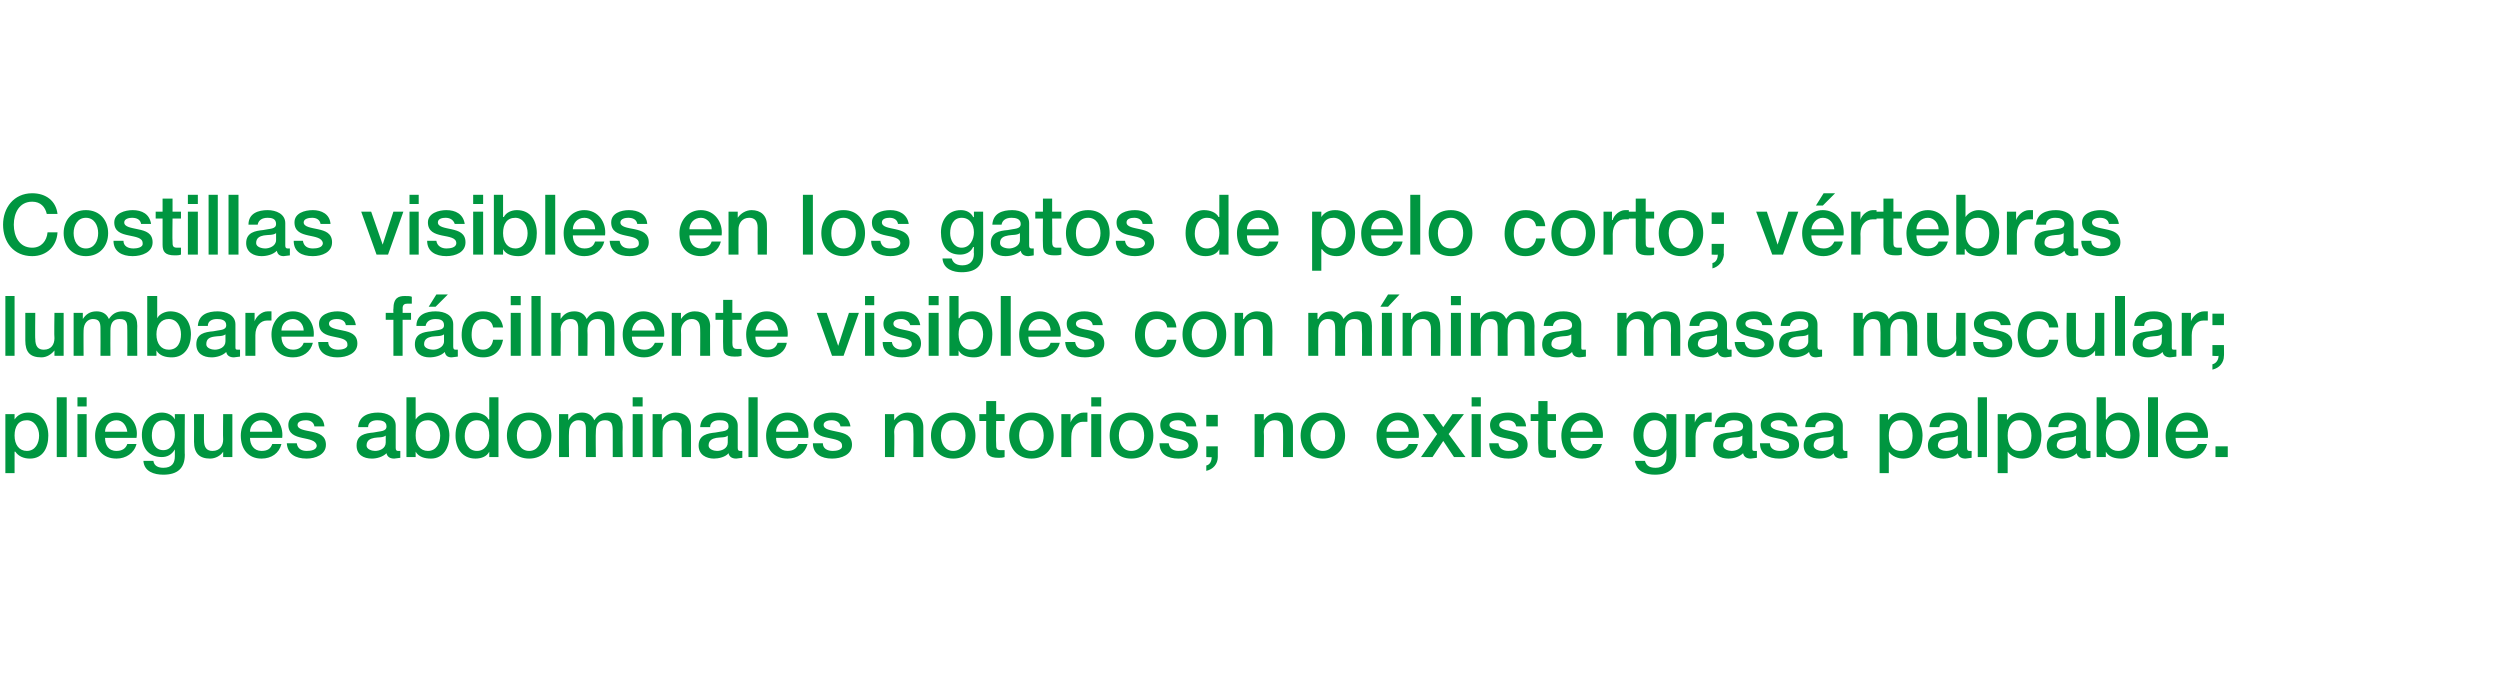 <?xml version="1.0" standalone="no"?><!DOCTYPE svg PUBLIC "-//W3C//DTD SVG 1.1//EN" "http://www.w3.org/Graphics/SVG/1.1/DTD/svg11.dtd"><svg xmlns="http://www.w3.org/2000/svg" version="1.1" width="326px" height="90.1px" viewBox="0 0 326 90.1">  <desc>Costillas visibles en los gatos de pelo corto; v rtebras lumbares f cilmente visibles con m nima masa muscular; plieg</desc>  <defs/>  <g id="Polygon38919">    <path d="M 3.5 54.8 C 2.4 54.8 1.9 55.6 1.9 56.8 C 1.9 58 2.5 58.8 3.5 58.8 C 4.6 58.8 5.1 57.8 5.1 56.8 C 5.1 55.8 4.5 54.8 3.5 54.8 Z M 0.7 54 L 1.9 54 L 1.9 54.7 C 1.9 54.7 1.9 54.73 1.9 54.7 C 2.3 54.1 2.9 53.8 3.7 53.8 C 5.5 53.8 6.3 55.2 6.3 56.8 C 6.3 58.4 5.6 59.8 3.9 59.8 C 3.1 59.8 2.4 59.5 2 58.9 C 1.97 58.91 1.9 58.9 1.9 58.9 L 1.9 61.7 L 0.7 61.7 L 0.7 54 Z M 7.4 51.8 L 8.7 51.8 L 8.7 59.6 L 7.4 59.6 L 7.4 51.8 Z M 10.1 54 L 11.3 54 L 11.3 59.6 L 10.1 59.6 L 10.1 54 Z M 10.1 51.8 L 11.3 51.8 L 11.3 53 L 10.1 53 L 10.1 51.8 Z M 13.7 57.1 C 13.7 58 14.1 58.8 15.2 58.8 C 15.9 58.8 16.4 58.5 16.6 57.9 C 16.6 57.9 17.8 57.9 17.8 57.9 C 17.5 59.1 16.4 59.8 15.2 59.8 C 13.4 59.8 12.4 58.6 12.4 56.8 C 12.4 55.2 13.5 53.8 15.2 53.8 C 17 53.8 18.1 55.4 17.8 57.1 C 17.8 57.1 13.7 57.1 13.7 57.1 Z M 16.6 56.3 C 16.5 55.5 16 54.8 15.2 54.8 C 14.3 54.8 13.7 55.5 13.7 56.3 C 13.7 56.3 16.6 56.3 16.6 56.3 Z M 22.8 56.7 C 22.8 55.7 22.4 54.8 21.3 54.8 C 20.2 54.8 19.8 55.8 19.8 56.8 C 19.8 57.7 20.2 58.7 21.3 58.7 C 22.4 58.7 22.8 57.6 22.8 56.7 Z M 24.1 59.3 C 24.1 61.1 23.1 61.9 21.3 61.9 C 20.1 61.9 18.8 61.5 18.7 60.1 C 18.7 60.1 20 60.1 20 60.1 C 20.1 60.8 20.7 61 21.3 61 C 22.4 61 22.8 60.4 22.8 59.5 C 22.8 59.51 22.8 58.6 22.8 58.6 C 22.8 58.6 22.78 58.65 22.8 58.6 C 22.4 59.3 21.8 59.6 21.1 59.6 C 19.3 59.6 18.5 58.3 18.5 56.7 C 18.5 55.1 19.5 53.8 21.1 53.8 C 21.8 53.8 22.5 54.1 22.8 54.7 C 22.78 54.74 22.8 54.7 22.8 54.7 L 22.8 54 L 24.1 54 C 24.1 54 24.06 59.35 24.1 59.3 Z M 30.3 59.6 L 29.1 59.6 L 29.1 58.9 C 29.1 58.9 29.06 58.86 29.1 58.9 C 28.8 59.4 28.1 59.8 27.4 59.8 C 26 59.8 25.3 59.1 25.3 57.6 C 25.32 57.57 25.3 54 25.3 54 L 26.6 54 C 26.6 54 26.58 57.45 26.6 57.4 C 26.6 58.4 27 58.8 27.7 58.8 C 28.7 58.8 29.1 58.1 29.1 57.3 C 29.06 57.26 29.1 54 29.1 54 L 30.3 54 L 30.3 59.6 Z M 32.6 57.1 C 32.6 58 33.1 58.8 34.1 58.8 C 34.9 58.8 35.3 58.5 35.5 57.9 C 35.5 57.9 36.7 57.9 36.7 57.9 C 36.4 59.1 35.4 59.8 34.1 59.8 C 32.4 59.8 31.4 58.6 31.4 56.8 C 31.4 55.2 32.4 53.8 34.1 53.8 C 35.9 53.8 37 55.4 36.8 57.1 C 36.8 57.1 32.6 57.1 32.6 57.1 Z M 35.5 56.3 C 35.5 55.5 35 54.8 34.1 54.8 C 33.2 54.8 32.6 55.5 32.6 56.3 C 32.6 56.3 35.5 56.3 35.5 56.3 Z M 38.7 57.8 C 38.8 58.5 39.3 58.8 40 58.8 C 40.5 58.8 41.3 58.7 41.3 58.1 C 41.2 57.4 40.3 57.3 39.4 57.1 C 38.5 56.9 37.6 56.6 37.6 55.4 C 37.6 54.2 38.9 53.8 39.9 53.8 C 41.1 53.8 42.2 54.3 42.3 55.6 C 42.3 55.6 41 55.6 41 55.6 C 40.9 55 40.4 54.8 39.9 54.8 C 39.5 54.8 38.8 54.9 38.8 55.4 C 38.8 56 39.7 56.1 40.7 56.3 C 41.6 56.5 42.5 56.8 42.5 58 C 42.5 59.3 41.1 59.8 40 59.8 C 38.5 59.8 37.5 59.2 37.4 57.8 C 37.4 57.8 38.7 57.8 38.7 57.8 Z M 50.3 56.8 C 49.9 57.1 49.3 57 48.8 57.1 C 48.3 57.2 47.8 57.4 47.8 58.1 C 47.8 58.6 48.5 58.8 48.9 58.8 C 49.5 58.8 50.3 58.5 50.3 57.7 C 50.3 57.7 50.3 56.8 50.3 56.8 Z M 51.6 58.4 C 51.6 58.7 51.7 58.8 51.9 58.8 C 52 58.8 52.1 58.8 52.2 58.8 C 52.2 58.8 52.2 59.7 52.2 59.7 C 52 59.7 51.6 59.8 51.4 59.8 C 50.9 59.8 50.5 59.6 50.4 59.1 C 49.9 59.6 49.1 59.8 48.5 59.8 C 47.4 59.8 46.5 59.3 46.5 58.1 C 46.5 56.7 47.6 56.5 48.7 56.4 C 49.6 56.2 50.4 56.3 50.4 55.6 C 50.4 54.9 49.7 54.8 49.2 54.8 C 48.5 54.8 48 55.1 48 55.7 C 48 55.7 46.7 55.7 46.7 55.7 C 46.8 54.2 48.1 53.8 49.3 53.8 C 50.4 53.8 51.6 54.3 51.6 55.5 C 51.6 55.5 51.6 58.4 51.6 58.4 Z M 55.8 54.8 C 54.7 54.8 54.2 55.6 54.2 56.8 C 54.2 58 54.8 58.8 55.8 58.8 C 56.9 58.8 57.4 57.8 57.4 56.8 C 57.4 55.8 56.8 54.8 55.8 54.8 Z M 53 51.8 L 54.2 51.8 L 54.2 54.7 C 54.2 54.7 54.25 54.7 54.2 54.7 C 54.6 54.1 55.3 53.8 55.9 53.8 C 57.7 53.8 58.6 55.2 58.6 56.8 C 58.6 58.4 57.8 59.8 56.2 59.8 C 55.4 59.8 54.6 59.6 54.2 58.9 C 54.18 58.87 54.2 58.9 54.2 58.9 L 54.2 59.6 L 53 59.6 L 53 51.8 Z M 62.2 58.8 C 63.3 58.8 63.8 57.8 63.8 56.8 C 63.8 55.5 63.2 54.8 62.2 54.8 C 61.1 54.8 60.6 55.8 60.6 56.9 C 60.6 57.8 61.1 58.8 62.2 58.8 Z M 65 59.6 L 63.8 59.6 L 63.8 58.9 C 63.8 58.9 63.81 58.88 63.8 58.9 C 63.5 59.5 62.8 59.8 62 59.8 C 60.3 59.8 59.4 58.5 59.4 56.8 C 59.4 54.7 60.6 53.8 61.9 53.8 C 62.6 53.8 63.4 54.1 63.7 54.7 C 63.74 54.7 63.8 54.7 63.8 54.7 L 63.8 51.8 L 65 51.8 L 65 59.6 Z M 70.6 56.8 C 70.6 55.8 70.1 54.8 69 54.8 C 67.9 54.8 67.4 55.8 67.4 56.8 C 67.4 57.8 67.9 58.8 69 58.8 C 70.1 58.8 70.6 57.8 70.6 56.8 Z M 66.1 56.8 C 66.1 55.1 67.2 53.8 69 53.8 C 70.8 53.8 71.9 55.1 71.9 56.8 C 71.9 58.5 70.8 59.8 69 59.8 C 67.2 59.8 66.1 58.5 66.1 56.8 Z M 72.9 54 L 74.1 54 L 74.1 54.8 C 74.1 54.8 74.13 54.75 74.1 54.8 C 74.5 54.2 75 53.8 75.9 53.8 C 76.6 53.8 77.2 54.1 77.5 54.8 C 77.9 54.2 78.4 53.8 79.3 53.8 C 80.5 53.8 81.2 54.3 81.2 55.7 C 81.15 55.72 81.2 59.6 81.2 59.6 L 79.9 59.6 C 79.9 59.6 79.9 56.32 79.9 56.3 C 79.9 55.4 79.8 54.8 78.9 54.8 C 78 54.8 77.7 55.4 77.7 56.3 C 77.66 56.31 77.7 59.6 77.7 59.6 L 76.4 59.6 C 76.4 59.6 76.4 55.99 76.4 56 C 76.4 55.2 76.2 54.8 75.4 54.8 C 74.8 54.8 74.2 55.3 74.2 56.3 C 74.16 56.27 74.2 59.6 74.2 59.6 L 72.9 59.6 L 72.9 54 Z M 82.5 54 L 83.8 54 L 83.8 59.6 L 82.5 59.6 L 82.5 54 Z M 82.5 51.8 L 83.8 51.8 L 83.8 53 L 82.5 53 L 82.5 51.8 Z M 85.1 54 L 86.3 54 L 86.3 54.8 C 86.3 54.8 86.34 54.82 86.3 54.8 C 86.7 54.2 87.4 53.8 88.1 53.8 C 89.3 53.8 90.1 54.5 90.1 55.7 C 90.12 55.74 90.1 59.6 90.1 59.6 L 88.9 59.6 C 88.9 59.6 88.87 56.07 88.9 56.1 C 88.8 55.2 88.5 54.8 87.8 54.8 C 86.9 54.8 86.4 55.5 86.4 56.3 C 86.38 56.29 86.4 59.6 86.4 59.6 L 85.1 59.6 L 85.1 54 Z M 94.9 56.8 C 94.6 57.1 94 57 93.4 57.1 C 92.9 57.2 92.4 57.4 92.4 58.1 C 92.4 58.6 93.1 58.8 93.5 58.8 C 94.1 58.8 94.9 58.5 94.9 57.7 C 94.9 57.7 94.9 56.8 94.9 56.8 Z M 96.2 58.4 C 96.2 58.7 96.3 58.8 96.5 58.8 C 96.6 58.8 96.7 58.8 96.8 58.8 C 96.8 58.8 96.8 59.7 96.8 59.7 C 96.6 59.7 96.2 59.8 96 59.8 C 95.5 59.8 95.1 59.6 95 59.1 C 94.6 59.6 93.7 59.8 93.1 59.8 C 92.1 59.8 91.1 59.3 91.1 58.1 C 91.1 56.7 92.3 56.5 93.3 56.4 C 94.2 56.2 95 56.3 95 55.6 C 95 54.9 94.4 54.8 93.8 54.8 C 93.1 54.8 92.6 55.1 92.6 55.7 C 92.6 55.7 91.3 55.7 91.3 55.7 C 91.4 54.2 92.7 53.8 93.9 53.8 C 95 53.8 96.2 54.3 96.2 55.5 C 96.2 55.5 96.2 58.4 96.2 58.4 Z M 97.6 51.8 L 98.8 51.8 L 98.8 59.6 L 97.6 59.6 L 97.6 51.8 Z M 101.2 57.1 C 101.2 58 101.7 58.8 102.7 58.8 C 103.4 58.8 103.9 58.5 104.1 57.9 C 104.1 57.9 105.3 57.9 105.3 57.9 C 105 59.1 104 59.8 102.7 59.8 C 100.9 59.8 99.9 58.6 99.9 56.8 C 99.9 55.2 101 53.8 102.7 53.8 C 104.5 53.8 105.6 55.4 105.4 57.1 C 105.4 57.1 101.2 57.1 101.2 57.1 Z M 104.1 56.3 C 104.1 55.5 103.5 54.8 102.7 54.8 C 101.8 54.8 101.2 55.5 101.2 56.3 C 101.2 56.3 104.1 56.3 104.1 56.3 Z M 107.3 57.8 C 107.3 58.5 107.9 58.8 108.6 58.8 C 109 58.8 109.9 58.7 109.8 58.1 C 109.8 57.4 108.9 57.3 108 57.1 C 107 56.9 106.1 56.6 106.1 55.4 C 106.1 54.2 107.5 53.8 108.5 53.8 C 109.7 53.8 110.7 54.3 110.9 55.6 C 110.9 55.6 109.6 55.6 109.6 55.6 C 109.5 55 109 54.8 108.4 54.8 C 108.1 54.8 107.4 54.9 107.4 55.4 C 107.4 56 108.3 56.1 109.2 56.3 C 110.2 56.5 111.1 56.8 111.1 58 C 111.1 59.3 109.7 59.8 108.5 59.8 C 107.1 59.8 106 59.2 106 57.8 C 106 57.8 107.3 57.8 107.3 57.8 Z M 115.4 54 L 116.6 54 L 116.6 54.8 C 116.6 54.8 116.6 54.82 116.6 54.8 C 117 54.2 117.6 53.8 118.4 53.8 C 119.6 53.8 120.4 54.5 120.4 55.7 C 120.39 55.74 120.4 59.6 120.4 59.6 L 119.1 59.6 C 119.1 59.6 119.14 56.07 119.1 56.1 C 119.1 55.2 118.8 54.8 118 54.8 C 117.2 54.8 116.6 55.5 116.6 56.3 C 116.65 56.29 116.6 59.6 116.6 59.6 L 115.4 59.6 L 115.4 54 Z M 125.9 56.8 C 125.9 55.8 125.4 54.8 124.3 54.8 C 123.2 54.8 122.7 55.8 122.7 56.8 C 122.7 57.8 123.2 58.8 124.3 58.8 C 125.4 58.8 125.9 57.8 125.9 56.8 Z M 121.4 56.8 C 121.4 55.1 122.5 53.8 124.3 53.8 C 126.1 53.8 127.2 55.1 127.2 56.8 C 127.2 58.5 126.1 59.8 124.3 59.8 C 122.5 59.8 121.4 58.5 121.4 56.8 Z M 127.7 54 L 128.6 54 L 128.6 52.3 L 129.9 52.3 L 129.9 54 L 131 54 L 131 54.9 L 129.9 54.9 C 129.9 54.9 129.86 57.93 129.9 57.9 C 129.9 58.4 129.9 58.7 130.5 58.7 C 130.6 58.7 130.8 58.7 131 58.7 C 131 58.7 131 59.6 131 59.6 C 130.7 59.7 130.5 59.7 130.2 59.7 C 128.9 59.7 128.6 59.2 128.6 58.3 C 128.61 58.25 128.6 54.9 128.6 54.9 L 127.7 54.9 L 127.7 54 Z M 136.1 56.8 C 136.1 55.8 135.6 54.8 134.5 54.8 C 133.4 54.8 132.9 55.8 132.9 56.8 C 132.9 57.8 133.4 58.8 134.5 58.8 C 135.6 58.8 136.1 57.8 136.1 56.8 Z M 131.6 56.8 C 131.6 55.1 132.7 53.8 134.5 53.8 C 136.3 53.8 137.4 55.1 137.4 56.8 C 137.4 58.5 136.3 59.8 134.5 59.8 C 132.7 59.8 131.6 58.5 131.6 56.8 Z M 138.4 54 L 139.6 54 L 139.6 55.1 C 139.6 55.1 139.62 55.06 139.6 55.1 C 139.8 54.5 140.5 53.8 141.3 53.8 C 141.6 53.8 141.6 53.8 141.8 53.8 C 141.8 53.8 141.8 55 141.8 55 C 141.6 55 141.4 55 141.2 55 C 140.4 55 139.7 55.7 139.7 56.9 C 139.67 56.94 139.7 59.6 139.7 59.6 L 138.4 59.6 L 138.4 54 Z M 142.3 54 L 143.6 54 L 143.6 59.6 L 142.3 59.6 L 142.3 54 Z M 142.3 51.8 L 143.6 51.8 L 143.6 53 L 142.3 53 L 142.3 51.8 Z M 149.2 56.8 C 149.2 55.8 148.7 54.8 147.5 54.8 C 146.4 54.8 145.9 55.8 145.9 56.8 C 145.9 57.8 146.4 58.8 147.5 58.8 C 148.7 58.8 149.2 57.8 149.2 56.8 Z M 144.7 56.8 C 144.7 55.1 145.7 53.8 147.5 53.8 C 149.4 53.8 150.4 55.1 150.4 56.8 C 150.4 58.5 149.4 59.8 147.5 59.8 C 145.7 59.8 144.7 58.5 144.7 56.8 Z M 152.4 57.8 C 152.5 58.5 153 58.8 153.7 58.8 C 154.2 58.8 155 58.7 155 58.1 C 154.9 57.4 154 57.3 153.1 57.1 C 152.2 56.9 151.3 56.6 151.3 55.4 C 151.3 54.2 152.6 53.8 153.7 53.8 C 154.8 53.8 155.9 54.3 156 55.6 C 156 55.6 154.7 55.6 154.7 55.6 C 154.6 55 154.1 54.8 153.6 54.8 C 153.2 54.8 152.5 54.9 152.5 55.4 C 152.5 56 153.5 56.1 154.4 56.3 C 155.3 56.5 156.2 56.8 156.2 58 C 156.2 59.3 154.9 59.8 153.7 59.8 C 152.2 59.8 151.2 59.2 151.2 57.8 C 151.2 57.8 152.4 57.8 152.4 57.8 Z M 157.3 58.2 L 158.8 58.2 C 158.8 58.2 158.8 59.65 158.8 59.6 C 158.8 60.5 158.2 61.2 157.3 61.4 C 157.3 61.4 157.3 60.7 157.3 60.7 C 157.8 60.6 158 60.1 158 59.6 C 158.03 59.65 157.3 59.6 157.3 59.6 L 157.3 58.2 Z M 157.3 54.1 L 158.8 54.1 L 158.8 55.6 L 157.3 55.6 L 157.3 54.1 Z M 163.6 54 L 164.8 54 L 164.8 54.8 C 164.8 54.8 164.8 54.82 164.8 54.8 C 165.2 54.2 165.8 53.8 166.6 53.8 C 167.8 53.8 168.6 54.5 168.6 55.7 C 168.59 55.74 168.6 59.6 168.6 59.6 L 167.3 59.6 C 167.3 59.6 167.34 56.07 167.3 56.1 C 167.3 55.2 167 54.8 166.2 54.8 C 165.4 54.8 164.8 55.5 164.8 56.3 C 164.85 56.29 164.8 59.6 164.8 59.6 L 163.6 59.6 L 163.6 54 Z M 174.1 56.8 C 174.1 55.8 173.6 54.8 172.5 54.8 C 171.4 54.8 170.9 55.8 170.9 56.8 C 170.9 57.8 171.4 58.8 172.5 58.8 C 173.6 58.8 174.1 57.8 174.1 56.8 Z M 169.6 56.8 C 169.6 55.1 170.7 53.8 172.5 53.8 C 174.3 53.8 175.4 55.1 175.4 56.8 C 175.4 58.5 174.3 59.8 172.5 59.8 C 170.7 59.8 169.6 58.5 169.6 56.8 Z M 180.8 57.1 C 180.8 58 181.3 58.8 182.3 58.8 C 183 58.8 183.5 58.5 183.7 57.9 C 183.7 57.9 184.9 57.9 184.9 57.9 C 184.6 59.1 183.5 59.8 182.3 59.8 C 180.5 59.8 179.5 58.6 179.5 56.8 C 179.5 55.2 180.6 53.8 182.3 53.8 C 184.1 53.8 185.2 55.4 185 57.1 C 185 57.1 180.8 57.1 180.8 57.1 Z M 183.7 56.3 C 183.7 55.5 183.1 54.8 182.3 54.8 C 181.4 54.8 180.8 55.5 180.8 56.3 C 180.8 56.3 183.7 56.3 183.7 56.3 Z M 187.4 56.6 L 185.5 54 L 187 54 L 188.2 55.7 L 189.4 54 L 190.9 54 L 188.9 56.6 L 191.1 59.6 L 189.6 59.6 L 188.2 57.5 L 186.8 59.6 L 185.3 59.6 L 187.4 56.6 Z M 191.9 54 L 193.1 54 L 193.1 59.6 L 191.9 59.6 L 191.9 54 Z M 191.9 51.8 L 193.1 51.8 L 193.1 53 L 191.9 53 L 191.9 51.8 Z M 195.4 57.8 C 195.5 58.5 196 58.8 196.7 58.8 C 197.2 58.8 198 58.7 198 58.1 C 197.9 57.4 197 57.3 196.1 57.1 C 195.2 56.9 194.3 56.6 194.3 55.4 C 194.3 54.2 195.6 53.8 196.7 53.8 C 197.8 53.8 198.9 54.3 199 55.6 C 199 55.6 197.7 55.6 197.7 55.6 C 197.6 55 197.1 54.8 196.6 54.8 C 196.2 54.8 195.5 54.9 195.5 55.4 C 195.5 56 196.5 56.1 197.4 56.3 C 198.3 56.5 199.2 56.8 199.2 58 C 199.2 59.3 197.9 59.8 196.7 59.8 C 195.2 59.8 194.2 59.2 194.2 57.8 C 194.2 57.8 195.4 57.8 195.4 57.8 Z M 199.6 54 L 200.6 54 L 200.6 52.3 L 201.8 52.3 L 201.8 54 L 202.9 54 L 202.9 54.9 L 201.8 54.9 C 201.8 54.9 201.81 57.93 201.8 57.9 C 201.8 58.4 201.8 58.7 202.4 58.7 C 202.6 58.7 202.8 58.7 202.9 58.7 C 202.9 58.7 202.9 59.6 202.9 59.6 C 202.7 59.7 202.4 59.7 202.1 59.7 C 200.8 59.7 200.6 59.2 200.6 58.3 C 200.55 58.25 200.6 54.9 200.6 54.9 L 199.6 54.9 L 199.6 54 Z M 204.8 57.1 C 204.8 58 205.3 58.8 206.3 58.8 C 207.1 58.8 207.5 58.5 207.7 57.9 C 207.7 57.9 208.9 57.9 208.9 57.9 C 208.6 59.1 207.6 59.8 206.3 59.8 C 204.6 59.8 203.6 58.6 203.6 56.8 C 203.6 55.2 204.6 53.8 206.3 53.8 C 208.1 53.8 209.2 55.4 209 57.1 C 209 57.1 204.8 57.1 204.8 57.1 Z M 207.7 56.3 C 207.7 55.5 207.2 54.8 206.3 54.8 C 205.4 54.8 204.9 55.5 204.8 56.3 C 204.8 56.3 207.7 56.3 207.7 56.3 Z M 217.3 56.7 C 217.3 55.7 216.9 54.8 215.8 54.8 C 214.7 54.8 214.3 55.8 214.3 56.8 C 214.3 57.7 214.8 58.7 215.8 58.7 C 216.9 58.7 217.3 57.6 217.3 56.7 Z M 218.6 59.3 C 218.6 61.1 217.6 61.9 215.8 61.9 C 214.6 61.9 213.4 61.5 213.2 60.1 C 213.2 60.1 214.5 60.1 214.5 60.1 C 214.7 60.8 215.2 61 215.9 61 C 216.9 61 217.3 60.4 217.3 59.5 C 217.33 59.51 217.3 58.6 217.3 58.6 C 217.3 58.6 217.3 58.65 217.3 58.6 C 217 59.3 216.3 59.6 215.6 59.6 C 213.8 59.6 213 58.3 213 56.7 C 213 55.1 214 53.8 215.6 53.8 C 216.3 53.8 217 54.1 217.3 54.7 C 217.3 54.74 217.3 54.7 217.3 54.7 L 217.3 54 L 218.6 54 C 218.6 54 218.58 59.35 218.6 59.3 Z M 219.8 54 L 221 54 L 221 55.1 C 221 55.1 221.04 55.06 221 55.1 C 221.2 54.5 221.9 53.8 222.7 53.8 C 223 53.8 223.1 53.8 223.2 53.8 C 223.2 53.8 223.2 55 223.2 55 C 223 55 222.8 55 222.6 55 C 221.8 55 221.1 55.7 221.1 56.9 C 221.1 56.94 221.1 59.6 221.1 59.6 L 219.8 59.6 L 219.8 54 Z M 227.2 56.8 C 226.8 57.1 226.2 57 225.7 57.1 C 225.1 57.2 224.7 57.4 224.7 58.1 C 224.7 58.6 225.4 58.8 225.8 58.8 C 226.4 58.8 227.2 58.5 227.2 57.7 C 227.2 57.7 227.2 56.8 227.2 56.8 Z M 228.5 58.4 C 228.5 58.7 228.5 58.8 228.8 58.8 C 228.9 58.8 229 58.8 229.1 58.8 C 229.1 58.8 229.1 59.7 229.1 59.7 C 228.9 59.7 228.5 59.8 228.3 59.8 C 227.8 59.8 227.4 59.6 227.3 59.1 C 226.8 59.6 226 59.8 225.4 59.8 C 224.3 59.8 223.4 59.3 223.4 58.1 C 223.4 56.7 224.5 56.5 225.6 56.4 C 226.5 56.2 227.3 56.3 227.3 55.6 C 227.3 54.9 226.6 54.8 226.1 54.8 C 225.4 54.8 224.9 55.1 224.9 55.7 C 224.9 55.7 223.6 55.7 223.6 55.7 C 223.7 54.2 224.9 53.8 226.2 53.8 C 227.3 53.8 228.5 54.3 228.5 55.5 C 228.5 55.5 228.5 58.4 228.5 58.4 Z M 230.8 57.8 C 230.8 58.5 231.4 58.8 232.1 58.8 C 232.5 58.8 233.4 58.7 233.3 58.1 C 233.3 57.4 232.4 57.3 231.5 57.1 C 230.5 56.9 229.6 56.6 229.6 55.4 C 229.6 54.2 231 53.8 232 53.8 C 233.2 53.8 234.2 54.3 234.4 55.6 C 234.4 55.6 233.1 55.6 233.1 55.6 C 233 55 232.5 54.8 231.9 54.8 C 231.6 54.8 230.9 54.9 230.9 55.4 C 230.9 56 231.8 56.1 232.7 56.3 C 233.7 56.5 234.6 56.8 234.6 58 C 234.6 59.3 233.2 59.8 232 59.8 C 230.6 59.8 229.5 59.2 229.5 57.8 C 229.5 57.8 230.8 57.8 230.8 57.8 Z M 239.1 56.8 C 238.7 57.1 238.1 57 237.5 57.1 C 237 57.2 236.5 57.4 236.5 58.1 C 236.5 58.6 237.2 58.8 237.6 58.8 C 238.2 58.8 239.1 58.5 239.1 57.7 C 239.1 57.7 239.1 56.8 239.1 56.8 Z M 240.3 58.4 C 240.3 58.7 240.4 58.8 240.6 58.8 C 240.7 58.8 240.8 58.8 240.9 58.8 C 240.9 58.8 240.9 59.7 240.9 59.7 C 240.7 59.7 240.3 59.8 240.1 59.8 C 239.6 59.8 239.2 59.6 239.1 59.1 C 238.7 59.6 237.9 59.8 237.2 59.8 C 236.2 59.8 235.2 59.3 235.2 58.1 C 235.2 56.7 236.4 56.5 237.4 56.4 C 238.3 56.2 239.1 56.3 239.1 55.6 C 239.1 54.9 238.5 54.8 237.9 54.8 C 237.2 54.8 236.7 55.1 236.7 55.7 C 236.7 55.7 235.4 55.7 235.4 55.7 C 235.5 54.2 236.8 53.8 238 53.8 C 239.1 53.8 240.3 54.3 240.3 55.5 C 240.3 55.5 240.3 58.4 240.3 58.4 Z M 247.9 54.8 C 246.8 54.8 246.3 55.6 246.3 56.8 C 246.3 58 246.8 58.8 247.9 58.8 C 249 58.8 249.4 57.8 249.4 56.8 C 249.4 55.8 248.9 54.8 247.9 54.8 Z M 245.1 54 L 246.2 54 L 246.2 54.7 C 246.2 54.7 246.26 54.73 246.3 54.7 C 246.6 54.1 247.3 53.8 248 53.8 C 249.8 53.8 250.7 55.2 250.7 56.8 C 250.7 58.4 249.9 59.8 248.2 59.8 C 247.5 59.8 246.7 59.5 246.3 58.9 C 246.33 58.91 246.3 58.9 246.3 58.9 L 246.3 61.7 L 245.1 61.7 L 245.1 54 Z M 255.3 56.8 C 254.9 57.1 254.3 57 253.7 57.1 C 253.2 57.2 252.7 57.4 252.7 58.1 C 252.7 58.6 253.4 58.8 253.8 58.8 C 254.4 58.8 255.3 58.5 255.3 57.7 C 255.3 57.7 255.3 56.8 255.3 56.8 Z M 256.5 58.4 C 256.5 58.7 256.6 58.8 256.8 58.8 C 256.9 58.8 257 58.8 257.1 58.8 C 257.1 58.8 257.1 59.7 257.1 59.7 C 256.9 59.7 256.5 59.8 256.3 59.8 C 255.8 59.8 255.4 59.6 255.3 59.1 C 254.9 59.6 254.1 59.8 253.4 59.8 C 252.4 59.8 251.4 59.3 251.4 58.1 C 251.4 56.7 252.6 56.5 253.6 56.4 C 254.5 56.2 255.3 56.3 255.3 55.6 C 255.3 54.9 254.7 54.8 254.2 54.8 C 253.4 54.8 253 55.1 252.9 55.7 C 252.9 55.7 251.6 55.7 251.6 55.7 C 251.7 54.2 253 53.8 254.2 53.8 C 255.3 53.8 256.5 54.3 256.5 55.5 C 256.5 55.5 256.5 58.4 256.5 58.4 Z M 257.9 51.8 L 259.1 51.8 L 259.1 59.6 L 257.9 59.6 L 257.9 51.8 Z M 263.3 54.8 C 262.3 54.8 261.8 55.6 261.8 56.8 C 261.8 58 262.3 58.8 263.3 58.8 C 264.5 58.8 264.9 57.8 264.9 56.8 C 264.9 55.8 264.4 54.8 263.3 54.8 Z M 260.5 54 L 261.7 54 L 261.7 54.7 C 261.7 54.7 261.75 54.73 261.8 54.7 C 262.1 54.1 262.8 53.8 263.5 53.8 C 265.3 53.8 266.2 55.2 266.2 56.8 C 266.2 58.4 265.4 59.8 263.7 59.8 C 263 59.8 262.2 59.5 261.8 58.9 C 261.82 58.91 261.8 58.9 261.8 58.9 L 261.8 61.7 L 260.5 61.7 L 260.5 54 Z M 270.7 56.8 C 270.4 57.1 269.7 57 269.2 57.1 C 268.7 57.2 268.2 57.4 268.2 58.1 C 268.2 58.6 268.9 58.8 269.3 58.8 C 269.9 58.8 270.7 58.5 270.7 57.7 C 270.7 57.7 270.7 56.8 270.7 56.8 Z M 272 58.4 C 272 58.7 272.1 58.8 272.3 58.8 C 272.4 58.8 272.5 58.8 272.6 58.8 C 272.6 58.8 272.6 59.7 272.6 59.7 C 272.4 59.7 272 59.8 271.8 59.8 C 271.3 59.8 270.9 59.6 270.8 59.1 C 270.3 59.6 269.5 59.8 268.9 59.8 C 267.8 59.8 266.9 59.3 266.9 58.1 C 266.9 56.7 268.1 56.5 269.1 56.4 C 270 56.2 270.8 56.3 270.8 55.6 C 270.8 54.9 270.1 54.8 269.6 54.8 C 268.9 54.8 268.4 55.1 268.4 55.7 C 268.4 55.7 267.1 55.7 267.1 55.7 C 267.2 54.2 268.5 53.8 269.7 53.8 C 270.8 53.8 272 54.3 272 55.5 C 272 55.5 272 58.4 272 58.4 Z M 276.2 54.8 C 275.1 54.8 274.6 55.6 274.6 56.8 C 274.6 58 275.2 58.8 276.2 58.8 C 277.3 58.8 277.8 57.8 277.8 56.8 C 277.8 55.8 277.2 54.8 276.2 54.8 Z M 273.4 51.8 L 274.6 51.8 L 274.6 54.7 C 274.6 54.7 274.65 54.7 274.7 54.7 C 275 54.1 275.7 53.8 276.3 53.8 C 278.1 53.8 279 55.2 279 56.8 C 279 58.4 278.2 59.8 276.6 59.8 C 275.8 59.8 275 59.6 274.6 58.9 C 274.59 58.87 274.6 58.9 274.6 58.9 L 274.6 59.6 L 273.4 59.6 L 273.4 51.8 Z M 280.1 51.8 L 281.4 51.8 L 281.4 59.6 L 280.1 59.6 L 280.1 51.8 Z M 283.7 57.1 C 283.7 58 284.2 58.8 285.2 58.8 C 286 58.8 286.4 58.5 286.6 57.9 C 286.6 57.9 287.8 57.9 287.8 57.9 C 287.5 59.1 286.5 59.8 285.2 59.8 C 283.4 59.8 282.4 58.6 282.4 56.8 C 282.4 55.2 283.5 53.8 285.2 53.8 C 287 53.8 288.1 55.4 287.9 57.1 C 287.9 57.1 283.7 57.1 283.7 57.1 Z M 286.6 56.3 C 286.6 55.5 286 54.8 285.2 54.8 C 284.3 54.8 283.7 55.5 283.7 56.3 C 283.7 56.3 286.6 56.3 286.6 56.3 Z M 288.9 58.2 L 290.5 58.2 L 290.5 59.6 L 288.9 59.6 L 288.9 58.2 Z " stroke="none" fill="#009640"/>  </g>  <g id="Polygon38918">    <path d="M 0.7 38.6 L 1.9 38.6 L 1.9 46.4 L 0.7 46.4 L 0.7 38.6 Z M 8.3 46.4 L 7.1 46.4 L 7.1 45.7 C 7.1 45.7 7.05 45.66 7.1 45.7 C 6.7 46.2 6.1 46.6 5.4 46.6 C 3.9 46.6 3.3 45.9 3.3 44.4 C 3.31 44.37 3.3 40.8 3.3 40.8 L 4.6 40.8 C 4.6 40.8 4.56 44.25 4.6 44.2 C 4.6 45.2 5 45.6 5.7 45.6 C 6.7 45.6 7.1 44.9 7.1 44.1 C 7.05 44.06 7.1 40.8 7.1 40.8 L 8.3 40.8 L 8.3 46.4 Z M 9.6 40.8 L 10.8 40.8 L 10.8 41.6 C 10.8 41.6 10.85 41.55 10.8 41.6 C 11.2 41 11.7 40.6 12.6 40.6 C 13.3 40.6 13.9 40.9 14.2 41.6 C 14.6 41 15.1 40.6 16 40.6 C 17.2 40.6 17.9 41.1 17.9 42.5 C 17.87 42.52 17.9 46.4 17.9 46.4 L 16.6 46.4 C 16.6 46.4 16.62 43.12 16.6 43.1 C 16.6 42.2 16.6 41.6 15.6 41.6 C 14.7 41.6 14.4 42.2 14.4 43.1 C 14.38 43.11 14.4 46.4 14.4 46.4 L 13.1 46.4 C 13.1 46.4 13.12 42.79 13.1 42.8 C 13.1 42 12.9 41.6 12.1 41.6 C 11.5 41.6 10.9 42.1 10.9 43.1 C 10.88 43.07 10.9 46.4 10.9 46.4 L 9.6 46.4 L 9.6 40.8 Z M 22 41.6 C 21 41.6 20.4 42.4 20.4 43.6 C 20.4 44.8 21 45.6 22 45.6 C 23.2 45.6 23.6 44.6 23.6 43.6 C 23.6 42.6 23.1 41.6 22 41.6 Z M 19.2 38.6 L 20.5 38.6 L 20.5 41.5 C 20.5 41.5 20.5 41.5 20.5 41.5 C 20.8 40.9 21.6 40.6 22.2 40.6 C 24 40.6 24.9 42 24.9 43.6 C 24.9 45.2 24.1 46.6 22.4 46.6 C 21.6 46.6 20.8 46.4 20.4 45.7 C 20.44 45.67 20.4 45.7 20.4 45.7 L 20.4 46.4 L 19.2 46.4 L 19.2 38.6 Z M 29.4 43.6 C 29 43.9 28.4 43.8 27.9 43.9 C 27.3 44 26.9 44.2 26.9 44.9 C 26.9 45.4 27.6 45.6 28 45.6 C 28.6 45.6 29.4 45.3 29.4 44.5 C 29.4 44.5 29.4 43.6 29.4 43.6 Z M 30.7 45.2 C 30.7 45.5 30.7 45.6 31 45.6 C 31.1 45.6 31.2 45.6 31.3 45.6 C 31.3 45.6 31.3 46.5 31.3 46.5 C 31.1 46.5 30.7 46.6 30.5 46.6 C 30 46.6 29.6 46.4 29.5 45.9 C 29 46.4 28.2 46.6 27.6 46.6 C 26.5 46.6 25.6 46.1 25.6 44.9 C 25.6 43.5 26.7 43.3 27.8 43.2 C 28.7 43 29.5 43.1 29.5 42.4 C 29.5 41.7 28.8 41.6 28.3 41.6 C 27.6 41.6 27.1 41.9 27.1 42.5 C 27.1 42.5 25.8 42.5 25.8 42.5 C 25.9 41 27.1 40.6 28.4 40.6 C 29.5 40.6 30.7 41.1 30.7 42.3 C 30.7 42.3 30.7 45.2 30.7 45.2 Z M 32 40.8 L 33.2 40.8 L 33.2 41.9 C 33.2 41.9 33.23 41.86 33.2 41.9 C 33.4 41.3 34.1 40.6 34.9 40.6 C 35.2 40.6 35.3 40.6 35.4 40.6 C 35.4 40.6 35.4 41.8 35.4 41.8 C 35.2 41.8 35 41.8 34.8 41.8 C 34 41.8 33.3 42.5 33.3 43.7 C 33.29 43.74 33.3 46.4 33.3 46.4 L 32 46.4 L 32 40.8 Z M 36.7 43.9 C 36.7 44.8 37.2 45.6 38.2 45.6 C 38.9 45.6 39.4 45.3 39.6 44.7 C 39.6 44.7 40.8 44.7 40.8 44.7 C 40.5 45.9 39.5 46.6 38.2 46.6 C 36.4 46.6 35.4 45.4 35.4 43.6 C 35.4 42 36.5 40.6 38.2 40.6 C 40 40.6 41.1 42.2 40.9 43.9 C 40.9 43.9 36.7 43.9 36.7 43.9 Z M 39.6 43.1 C 39.6 42.3 39 41.6 38.2 41.6 C 37.3 41.6 36.7 42.3 36.7 43.1 C 36.7 43.1 39.6 43.1 39.6 43.1 Z M 42.8 44.6 C 42.8 45.3 43.4 45.6 44.1 45.6 C 44.5 45.6 45.4 45.5 45.3 44.9 C 45.3 44.2 44.4 44.1 43.5 43.9 C 42.5 43.7 41.6 43.4 41.6 42.2 C 41.6 41 43 40.6 44 40.6 C 45.2 40.6 46.2 41.1 46.4 42.4 C 46.4 42.4 45.1 42.4 45.1 42.4 C 45 41.8 44.5 41.6 43.9 41.6 C 43.6 41.6 42.9 41.7 42.9 42.2 C 42.9 42.8 43.8 42.9 44.7 43.1 C 45.7 43.3 46.6 43.6 46.6 44.8 C 46.6 46.1 45.2 46.6 44 46.6 C 42.6 46.6 41.5 46 41.5 44.6 C 41.5 44.6 42.8 44.6 42.8 44.6 Z M 50.3 40.8 L 51.3 40.8 C 51.3 40.8 51.27 40.29 51.3 40.3 C 51.3 38.8 52 38.6 52.8 38.6 C 53.2 38.6 53.5 38.6 53.7 38.7 C 53.7 38.7 53.7 39.6 53.7 39.6 C 53.6 39.6 53.4 39.6 53.1 39.6 C 52.8 39.6 52.5 39.7 52.5 40.2 C 52.52 40.18 52.5 40.8 52.5 40.8 L 53.6 40.8 L 53.6 41.7 L 52.5 41.7 L 52.5 46.4 L 51.3 46.4 L 51.3 41.7 L 50.3 41.7 L 50.3 40.8 Z M 57.9 43.6 C 57.5 43.9 56.9 43.8 56.3 43.9 C 55.8 44 55.3 44.2 55.3 44.9 C 55.3 45.4 56 45.6 56.5 45.6 C 57 45.6 57.9 45.3 57.9 44.5 C 57.9 44.5 57.9 43.6 57.9 43.6 Z M 59.1 45.2 C 59.1 45.5 59.2 45.6 59.4 45.6 C 59.5 45.6 59.6 45.6 59.7 45.6 C 59.7 45.6 59.7 46.5 59.7 46.5 C 59.5 46.5 59.1 46.6 58.9 46.6 C 58.4 46.6 58.1 46.4 58 45.9 C 57.5 46.4 56.7 46.6 56 46.6 C 55 46.6 54.1 46.1 54.1 44.9 C 54.1 43.5 55.2 43.3 56.2 43.2 C 57.1 43 57.9 43.1 57.9 42.4 C 57.9 41.7 57.3 41.6 56.8 41.6 C 56.1 41.6 55.6 41.9 55.5 42.5 C 55.5 42.5 54.3 42.5 54.3 42.5 C 54.3 41 55.6 40.6 56.8 40.6 C 58 40.6 59.1 41.1 59.1 42.3 C 59.1 42.3 59.1 45.2 59.1 45.2 Z M 56.9 38.4 L 58.4 38.4 L 56.8 40 L 55.9 40 L 56.9 38.4 Z M 64.3 42.7 C 64.2 42 63.7 41.6 63 41.6 C 62.4 41.6 61.5 41.9 61.5 43.7 C 61.5 44.6 61.9 45.6 63 45.6 C 63.7 45.6 64.2 45.1 64.3 44.3 C 64.3 44.3 65.6 44.3 65.6 44.3 C 65.3 45.8 64.4 46.6 63 46.6 C 61.2 46.6 60.2 45.3 60.2 43.7 C 60.2 41.9 61.1 40.6 63 40.6 C 64.3 40.6 65.4 41.3 65.6 42.7 C 65.6 42.7 64.3 42.7 64.3 42.7 Z M 66.6 40.8 L 67.9 40.8 L 67.9 46.4 L 66.6 46.4 L 66.6 40.8 Z M 66.6 38.6 L 67.9 38.6 L 67.9 39.8 L 66.6 39.8 L 66.6 38.6 Z M 69.3 38.6 L 70.5 38.6 L 70.5 46.4 L 69.3 46.4 L 69.3 38.6 Z M 71.9 40.8 L 73.1 40.8 L 73.1 41.6 C 73.1 41.6 73.11 41.55 73.1 41.6 C 73.5 41 74 40.6 74.9 40.6 C 75.6 40.6 76.2 40.9 76.5 41.6 C 76.9 41 77.4 40.6 78.2 40.6 C 79.4 40.6 80.1 41.1 80.1 42.5 C 80.14 42.52 80.1 46.4 80.1 46.4 L 78.9 46.4 C 78.9 46.4 78.89 43.12 78.9 43.1 C 78.9 42.2 78.8 41.6 77.9 41.6 C 77 41.6 76.6 42.2 76.6 43.1 C 76.64 43.11 76.6 46.4 76.6 46.4 L 75.4 46.4 C 75.4 46.4 75.39 42.79 75.4 42.8 C 75.4 42 75.1 41.6 74.4 41.6 C 73.7 41.6 73.1 42.1 73.1 43.1 C 73.15 43.07 73.1 46.4 73.1 46.4 L 71.9 46.4 L 71.9 40.8 Z M 82.4 43.9 C 82.4 44.8 82.9 45.6 84 45.6 C 84.7 45.6 85.1 45.3 85.4 44.7 C 85.4 44.7 86.5 44.7 86.5 44.7 C 86.3 45.9 85.2 46.6 84 46.6 C 82.2 46.6 81.2 45.4 81.2 43.6 C 81.2 42 82.2 40.6 83.9 40.6 C 85.7 40.6 86.8 42.2 86.6 43.9 C 86.6 43.9 82.4 43.9 82.4 43.9 Z M 85.4 43.1 C 85.3 42.3 84.8 41.6 83.9 41.6 C 83.1 41.6 82.5 42.3 82.4 43.1 C 82.4 43.1 85.4 43.1 85.4 43.1 Z M 87.6 40.8 L 88.8 40.8 L 88.8 41.6 C 88.8 41.6 88.79 41.62 88.8 41.6 C 89.2 41 89.8 40.6 90.6 40.6 C 91.8 40.6 92.6 41.3 92.6 42.5 C 92.57 42.54 92.6 46.4 92.6 46.4 L 91.3 46.4 C 91.3 46.4 91.32 42.87 91.3 42.9 C 91.3 42 90.9 41.6 90.2 41.6 C 89.4 41.6 88.8 42.3 88.8 43.1 C 88.83 43.09 88.8 46.4 88.8 46.4 L 87.6 46.4 L 87.6 40.8 Z M 93.3 40.8 L 94.3 40.8 L 94.3 39.1 L 95.5 39.1 L 95.5 40.8 L 96.7 40.8 L 96.7 41.7 L 95.5 41.7 C 95.5 41.7 95.52 44.73 95.5 44.7 C 95.5 45.2 95.6 45.5 96.1 45.5 C 96.3 45.5 96.5 45.5 96.7 45.5 C 96.7 45.5 96.7 46.4 96.7 46.4 C 96.4 46.5 96.1 46.5 95.8 46.5 C 94.5 46.5 94.3 46 94.3 45.1 C 94.27 45.05 94.3 41.7 94.3 41.7 L 93.3 41.7 L 93.3 40.8 Z M 98.5 43.9 C 98.5 44.8 99 45.6 100.1 45.6 C 100.8 45.6 101.2 45.3 101.4 44.7 C 101.4 44.7 102.6 44.7 102.6 44.7 C 102.4 45.9 101.3 46.6 100.1 46.6 C 98.3 46.6 97.3 45.4 97.3 43.6 C 97.3 42 98.3 40.6 100 40.6 C 101.8 40.6 102.9 42.2 102.7 43.9 C 102.7 43.9 98.5 43.9 98.5 43.9 Z M 101.5 43.1 C 101.4 42.3 100.9 41.6 100 41.6 C 99.2 41.6 98.6 42.3 98.5 43.1 C 98.5 43.1 101.5 43.1 101.5 43.1 Z M 106.5 40.8 L 107.8 40.8 L 109.3 45.1 L 109.3 45.1 L 110.7 40.8 L 112 40.8 L 110 46.4 L 108.5 46.4 L 106.5 40.8 Z M 112.8 40.8 L 114 40.8 L 114 46.4 L 112.8 46.4 L 112.8 40.8 Z M 112.8 38.6 L 114 38.6 L 114 39.8 L 112.8 39.8 L 112.8 38.6 Z M 116.3 44.6 C 116.4 45.3 117 45.6 117.6 45.6 C 118.1 45.6 118.9 45.5 118.9 44.9 C 118.9 44.2 117.9 44.1 117 43.9 C 116.1 43.7 115.2 43.4 115.2 42.2 C 115.2 41 116.6 40.6 117.6 40.6 C 118.8 40.6 119.8 41.1 120 42.4 C 120 42.4 118.7 42.4 118.7 42.4 C 118.5 41.8 118 41.6 117.5 41.6 C 117.1 41.6 116.5 41.7 116.5 42.2 C 116.5 42.8 117.4 42.9 118.3 43.1 C 119.2 43.3 120.1 43.6 120.1 44.8 C 120.1 46.1 118.8 46.6 117.6 46.6 C 116.2 46.6 115.1 46 115.1 44.6 C 115.1 44.6 116.3 44.6 116.3 44.6 Z M 121.1 40.8 L 122.4 40.8 L 122.4 46.4 L 121.1 46.4 L 121.1 40.8 Z M 121.1 38.6 L 122.4 38.6 L 122.4 39.8 L 121.1 39.8 L 121.1 38.6 Z M 126.6 41.6 C 125.5 41.6 125 42.4 125 43.6 C 125 44.8 125.6 45.6 126.6 45.6 C 127.7 45.6 128.2 44.6 128.2 43.6 C 128.2 42.6 127.6 41.6 126.6 41.6 Z M 123.8 38.6 L 125 38.6 L 125 41.5 C 125 41.5 125.06 41.5 125.1 41.5 C 125.4 40.9 126.1 40.6 126.8 40.6 C 128.6 40.6 129.4 42 129.4 43.6 C 129.4 45.2 128.7 46.6 127 46.6 C 126.2 46.6 125.4 46.4 125 45.7 C 125 45.67 125 45.7 125 45.7 L 125 46.4 L 123.8 46.4 L 123.8 38.6 Z M 130.5 38.6 L 131.8 38.6 L 131.8 46.4 L 130.5 46.4 L 130.5 38.6 Z M 134.1 43.9 C 134.1 44.8 134.6 45.6 135.6 45.6 C 136.4 45.6 136.8 45.3 137 44.7 C 137 44.7 138.2 44.7 138.2 44.7 C 137.9 45.9 136.9 46.6 135.6 46.6 C 133.9 46.6 132.9 45.4 132.9 43.6 C 132.9 42 133.9 40.6 135.6 40.6 C 137.4 40.6 138.5 42.2 138.3 43.9 C 138.3 43.9 134.1 43.9 134.1 43.9 Z M 137 43.1 C 137 42.3 136.4 41.6 135.6 41.6 C 134.7 41.6 134.1 42.3 134.1 43.1 C 134.1 43.1 137 43.1 137 43.1 Z M 140.2 44.6 C 140.3 45.3 140.8 45.6 141.5 45.6 C 141.9 45.6 142.8 45.5 142.7 44.9 C 142.7 44.2 141.8 44.1 140.9 43.9 C 140 43.7 139.1 43.4 139.1 42.2 C 139.1 41 140.4 40.6 141.4 40.6 C 142.6 40.6 143.7 41.1 143.8 42.4 C 143.8 42.4 142.5 42.4 142.5 42.4 C 142.4 41.8 141.9 41.6 141.3 41.6 C 141 41.6 140.3 41.7 140.3 42.2 C 140.3 42.8 141.2 42.9 142.2 43.1 C 143.1 43.3 144 43.6 144 44.8 C 144 46.1 142.6 46.6 141.5 46.6 C 140 46.6 139 46 138.9 44.6 C 138.9 44.6 140.2 44.6 140.2 44.6 Z M 152.2 42.7 C 152.1 42 151.6 41.6 150.9 41.6 C 150.2 41.6 149.3 41.9 149.3 43.7 C 149.3 44.6 149.7 45.6 150.8 45.6 C 151.5 45.6 152 45.1 152.2 44.3 C 152.2 44.3 153.4 44.3 153.4 44.3 C 153.2 45.8 152.3 46.6 150.8 46.6 C 149 46.6 148 45.3 148 43.7 C 148 41.9 149 40.6 150.8 40.6 C 152.2 40.6 153.3 41.3 153.4 42.7 C 153.4 42.7 152.2 42.7 152.2 42.7 Z M 158.7 43.6 C 158.7 42.6 158.2 41.6 157 41.6 C 155.9 41.6 155.4 42.6 155.4 43.6 C 155.4 44.6 155.9 45.6 157 45.6 C 158.2 45.6 158.7 44.6 158.7 43.6 Z M 154.2 43.6 C 154.2 41.9 155.2 40.6 157 40.6 C 158.9 40.6 159.9 41.9 159.9 43.6 C 159.9 45.3 158.9 46.6 157 46.6 C 155.2 46.6 154.2 45.3 154.2 43.6 Z M 161 40.8 L 162.1 40.8 L 162.1 41.6 C 162.1 41.6 162.16 41.62 162.2 41.6 C 162.5 41 163.2 40.6 163.9 40.6 C 165.2 40.6 165.9 41.3 165.9 42.5 C 165.95 42.54 165.9 46.4 165.9 46.4 L 164.7 46.4 C 164.7 46.4 164.7 42.87 164.7 42.9 C 164.7 42 164.3 41.6 163.6 41.6 C 162.7 41.6 162.2 42.3 162.2 43.1 C 162.21 43.09 162.2 46.4 162.2 46.4 L 161 46.4 L 161 40.8 Z M 170.6 40.8 L 171.8 40.8 L 171.8 41.6 C 171.8 41.6 171.85 41.55 171.9 41.6 C 172.2 41 172.7 40.6 173.6 40.6 C 174.3 40.6 174.9 40.9 175.2 41.6 C 175.6 41 176.2 40.6 177 40.6 C 178.2 40.6 178.9 41.1 178.9 42.5 C 178.88 42.52 178.9 46.4 178.9 46.4 L 177.6 46.4 C 177.6 46.4 177.63 43.12 177.6 43.1 C 177.6 42.2 177.6 41.6 176.6 41.6 C 175.7 41.6 175.4 42.2 175.4 43.1 C 175.38 43.11 175.4 46.4 175.4 46.4 L 174.1 46.4 C 174.1 46.4 174.13 42.79 174.1 42.8 C 174.1 42 173.9 41.6 173.1 41.6 C 172.5 41.6 171.9 42.1 171.9 43.1 C 171.89 43.07 171.9 46.4 171.9 46.4 L 170.6 46.4 L 170.6 40.8 Z M 180.2 46.4 L 180.2 40.8 L 181.5 40.8 L 181.5 46.4 L 180.2 46.4 Z M 181 38.4 L 182.5 38.4 L 181 40 L 180 40 L 181 38.4 Z M 182.9 40.8 L 184 40.8 L 184 41.6 C 184 41.6 184.06 41.62 184.1 41.6 C 184.4 41 185.1 40.6 185.8 40.6 C 187.1 40.6 187.8 41.3 187.8 42.5 C 187.85 42.54 187.8 46.4 187.8 46.4 L 186.6 46.4 C 186.6 46.4 186.59 42.87 186.6 42.9 C 186.6 42 186.2 41.6 185.5 41.6 C 184.6 41.6 184.1 42.3 184.1 43.1 C 184.11 43.09 184.1 46.4 184.1 46.4 L 182.9 46.4 L 182.9 40.8 Z M 189.2 40.8 L 190.5 40.8 L 190.5 46.4 L 189.2 46.4 L 189.2 40.8 Z M 189.2 38.6 L 190.5 38.6 L 190.5 39.8 L 189.2 39.8 L 189.2 38.6 Z M 191.8 40.8 L 193 40.8 L 193 41.6 C 193 41.6 193.04 41.55 193 41.6 C 193.4 41 193.9 40.6 194.8 40.6 C 195.5 40.6 196.1 40.9 196.4 41.6 C 196.8 41 197.3 40.6 198.2 40.6 C 199.4 40.6 200.1 41.1 200.1 42.5 C 200.07 42.52 200.1 46.4 200.1 46.4 L 198.8 46.4 C 198.8 46.4 198.82 43.12 198.8 43.1 C 198.8 42.2 198.8 41.6 197.8 41.6 C 196.9 41.6 196.6 42.2 196.6 43.1 C 196.57 43.11 196.6 46.4 196.6 46.4 L 195.3 46.4 C 195.3 46.4 195.32 42.79 195.3 42.8 C 195.3 42 195.1 41.6 194.3 41.6 C 193.7 41.6 193.1 42.1 193.1 43.1 C 193.07 43.07 193.1 46.4 193.1 46.4 L 191.8 46.4 L 191.8 40.8 Z M 204.9 43.6 C 204.5 43.9 203.9 43.8 203.4 43.9 C 202.8 44 202.3 44.2 202.3 44.9 C 202.3 45.4 203 45.6 203.5 45.6 C 204 45.6 204.9 45.3 204.9 44.5 C 204.9 44.5 204.9 43.6 204.9 43.6 Z M 206.2 45.2 C 206.2 45.5 206.2 45.6 206.4 45.6 C 206.5 45.6 206.6 45.6 206.8 45.6 C 206.8 45.6 206.8 46.5 206.8 46.5 C 206.6 46.5 206.2 46.6 206 46.6 C 205.5 46.6 205.1 46.4 205 45.9 C 204.5 46.4 203.7 46.6 203 46.6 C 202 46.6 201.1 46.1 201.1 44.9 C 201.1 43.5 202.2 43.3 203.3 43.2 C 204.2 43 205 43.1 205 42.4 C 205 41.7 204.3 41.6 203.8 41.6 C 203.1 41.6 202.6 41.9 202.5 42.5 C 202.5 42.5 201.3 42.5 201.3 42.5 C 201.4 41 202.6 40.6 203.9 40.6 C 205 40.6 206.2 41.1 206.2 42.3 C 206.2 42.3 206.2 45.2 206.2 45.2 Z M 210.9 40.8 L 212.1 40.8 L 212.1 41.6 C 212.1 41.6 212.09 41.55 212.1 41.6 C 212.5 41 212.9 40.6 213.8 40.6 C 214.5 40.6 215.2 40.9 215.4 41.6 C 215.9 41 216.4 40.6 217.2 40.6 C 218.4 40.6 219.1 41.1 219.1 42.5 C 219.12 42.52 219.1 46.4 219.1 46.4 L 217.9 46.4 C 217.9 46.4 217.87 43.12 217.9 43.1 C 217.9 42.2 217.8 41.6 216.8 41.6 C 216 41.6 215.6 42.2 215.6 43.1 C 215.62 43.11 215.6 46.4 215.6 46.4 L 214.4 46.4 C 214.4 46.4 214.37 42.79 214.4 42.8 C 214.4 42 214.1 41.6 213.4 41.6 C 212.7 41.6 212.1 42.1 212.1 43.1 C 212.12 43.07 212.1 46.4 212.1 46.4 L 210.9 46.4 L 210.9 40.8 Z M 223.9 43.6 C 223.6 43.9 223 43.8 222.4 43.9 C 221.9 44 221.4 44.2 221.4 44.9 C 221.4 45.4 222.1 45.6 222.5 45.6 C 223.1 45.6 223.9 45.3 223.9 44.5 C 223.9 44.5 223.9 43.6 223.9 43.6 Z M 225.2 45.2 C 225.2 45.5 225.3 45.6 225.5 45.6 C 225.6 45.6 225.7 45.6 225.8 45.6 C 225.8 45.6 225.8 46.5 225.8 46.5 C 225.6 46.5 225.2 46.6 225 46.6 C 224.5 46.6 224.1 46.4 224 45.9 C 223.6 46.4 222.7 46.6 222.1 46.6 C 221.1 46.6 220.1 46.1 220.1 44.9 C 220.1 43.5 221.3 43.3 222.3 43.2 C 223.2 43 224 43.1 224 42.4 C 224 41.7 223.4 41.6 222.8 41.6 C 222.1 41.6 221.6 41.9 221.6 42.5 C 221.6 42.5 220.3 42.5 220.3 42.5 C 220.4 41 221.7 40.6 222.9 40.6 C 224 40.6 225.2 41.1 225.2 42.3 C 225.2 42.3 225.2 45.2 225.2 45.2 Z M 227.5 44.6 C 227.6 45.3 228.1 45.6 228.8 45.6 C 229.3 45.6 230.1 45.5 230.1 44.9 C 230 44.2 229.1 44.1 228.2 43.9 C 227.3 43.7 226.4 43.4 226.4 42.2 C 226.4 41 227.7 40.6 228.7 40.6 C 229.9 40.6 231 41.1 231.1 42.4 C 231.1 42.4 229.8 42.4 229.8 42.4 C 229.7 41.8 229.2 41.6 228.7 41.6 C 228.3 41.6 227.6 41.7 227.6 42.2 C 227.6 42.8 228.5 42.9 229.5 43.1 C 230.4 43.3 231.3 43.6 231.3 44.8 C 231.3 46.1 229.9 46.6 228.8 46.6 C 227.3 46.6 226.3 46 226.2 44.6 C 226.2 44.6 227.5 44.6 227.5 44.6 Z M 235.8 43.6 C 235.4 43.9 234.8 43.8 234.2 43.9 C 233.7 44 233.2 44.2 233.2 44.9 C 233.2 45.4 233.9 45.6 234.4 45.6 C 234.9 45.6 235.8 45.3 235.8 44.5 C 235.8 44.5 235.8 43.6 235.8 43.6 Z M 237 45.2 C 237 45.5 237.1 45.6 237.3 45.6 C 237.4 45.6 237.5 45.6 237.6 45.6 C 237.6 45.6 237.6 46.5 237.6 46.5 C 237.4 46.5 237 46.6 236.8 46.6 C 236.3 46.6 236 46.4 235.9 45.9 C 235.4 46.4 234.6 46.6 233.9 46.6 C 232.9 46.6 232 46.1 232 44.9 C 232 43.5 233.1 43.3 234.1 43.2 C 235 43 235.8 43.1 235.8 42.4 C 235.8 41.7 235.2 41.6 234.7 41.6 C 234 41.6 233.5 41.9 233.4 42.5 C 233.4 42.5 232.2 42.5 232.2 42.5 C 232.3 41 233.5 40.6 234.7 40.6 C 235.9 40.6 237 41.1 237 42.3 C 237 42.3 237 45.2 237 45.2 Z M 241.7 40.8 L 242.9 40.8 L 242.9 41.6 C 242.9 41.6 242.96 41.55 243 41.6 C 243.3 41 243.8 40.6 244.7 40.6 C 245.4 40.6 246.1 40.9 246.3 41.6 C 246.7 41 247.3 40.6 248.1 40.6 C 249.3 40.6 250 41.1 250 42.5 C 249.99 42.52 250 46.4 250 46.4 L 248.7 46.4 C 248.7 46.4 248.74 43.12 248.7 43.1 C 248.7 42.2 248.7 41.6 247.7 41.6 C 246.9 41.6 246.5 42.2 246.5 43.1 C 246.49 43.11 246.5 46.4 246.5 46.4 L 245.2 46.4 C 245.2 46.4 245.24 42.79 245.2 42.8 C 245.2 42 245 41.6 244.2 41.6 C 243.6 41.6 243 42.1 243 43.1 C 243 43.07 243 46.4 243 46.4 L 241.7 46.4 L 241.7 40.8 Z M 256.3 46.4 L 255.1 46.4 L 255.1 45.7 C 255.1 45.7 255.05 45.66 255.1 45.7 C 254.7 46.2 254.1 46.6 253.4 46.6 C 252 46.6 251.3 45.9 251.3 44.4 C 251.31 44.37 251.3 40.8 251.3 40.8 L 252.6 40.8 C 252.6 40.8 252.57 44.25 252.6 44.2 C 252.6 45.2 253 45.6 253.7 45.6 C 254.7 45.6 255.1 44.9 255.1 44.1 C 255.05 44.06 255.1 40.8 255.1 40.8 L 256.3 40.8 L 256.3 46.4 Z M 258.6 44.6 C 258.6 45.3 259.2 45.6 259.9 45.6 C 260.3 45.6 261.2 45.5 261.1 44.9 C 261.1 44.2 260.2 44.1 259.3 43.9 C 258.3 43.7 257.4 43.4 257.4 42.2 C 257.4 41 258.8 40.6 259.8 40.6 C 261 40.6 262 41.1 262.2 42.4 C 262.2 42.4 260.9 42.4 260.9 42.4 C 260.8 41.8 260.3 41.6 259.7 41.6 C 259.4 41.6 258.7 41.7 258.7 42.2 C 258.7 42.8 259.6 42.9 260.5 43.1 C 261.5 43.3 262.4 43.6 262.4 44.8 C 262.4 46.1 261 46.6 259.8 46.6 C 258.4 46.6 257.3 46 257.3 44.6 C 257.3 44.6 258.6 44.6 258.6 44.6 Z M 267.2 42.7 C 267.1 42 266.6 41.6 265.9 41.6 C 265.2 41.6 264.3 41.9 264.3 43.7 C 264.3 44.6 264.7 45.6 265.8 45.6 C 266.5 45.6 267.1 45.1 267.2 44.3 C 267.2 44.3 268.4 44.3 268.4 44.3 C 268.2 45.8 267.3 46.6 265.8 46.6 C 264 46.6 263.1 45.3 263.1 43.7 C 263.1 41.9 264 40.6 265.9 40.6 C 267.2 40.6 268.3 41.3 268.4 42.7 C 268.4 42.7 267.2 42.7 267.2 42.7 Z M 274.4 46.4 L 273.2 46.4 L 273.2 45.7 C 273.2 45.7 273.19 45.66 273.2 45.7 C 272.9 46.2 272.2 46.6 271.6 46.6 C 270.1 46.6 269.5 45.9 269.5 44.4 C 269.45 44.37 269.5 40.8 269.5 40.8 L 270.7 40.8 C 270.7 40.8 270.71 44.25 270.7 44.2 C 270.7 45.2 271.1 45.6 271.8 45.6 C 272.8 45.6 273.2 44.9 273.2 44.1 C 273.19 44.06 273.2 40.8 273.2 40.8 L 274.4 40.8 L 274.4 46.4 Z M 275.8 38.6 L 277.1 38.6 L 277.1 46.4 L 275.8 46.4 L 275.8 38.6 Z M 281.9 43.6 C 281.5 43.9 280.9 43.8 280.4 43.9 C 279.8 44 279.4 44.2 279.4 44.9 C 279.4 45.4 280.1 45.6 280.5 45.6 C 281.1 45.6 281.9 45.3 281.9 44.5 C 281.9 44.5 281.9 43.6 281.9 43.6 Z M 283.2 45.2 C 283.2 45.5 283.2 45.6 283.5 45.6 C 283.6 45.6 283.7 45.6 283.8 45.6 C 283.8 45.6 283.8 46.5 283.8 46.5 C 283.6 46.5 283.2 46.6 283 46.6 C 282.5 46.6 282.1 46.4 282 45.9 C 281.5 46.4 280.7 46.6 280.1 46.6 C 279 46.6 278.1 46.1 278.1 44.9 C 278.1 43.5 279.2 43.3 280.3 43.2 C 281.2 43 282 43.1 282 42.4 C 282 41.7 281.3 41.6 280.8 41.6 C 280.1 41.6 279.6 41.9 279.6 42.5 C 279.6 42.5 278.3 42.5 278.3 42.5 C 278.4 41 279.6 40.6 280.9 40.6 C 282 40.6 283.2 41.1 283.2 42.3 C 283.2 42.3 283.2 45.2 283.2 45.2 Z M 284.5 40.8 L 285.7 40.8 L 285.7 41.9 C 285.7 41.9 285.73 41.86 285.7 41.9 C 285.9 41.3 286.6 40.6 287.4 40.6 C 287.7 40.6 287.8 40.6 287.9 40.6 C 287.9 40.6 287.9 41.8 287.9 41.8 C 287.7 41.8 287.5 41.8 287.3 41.8 C 286.5 41.8 285.8 42.5 285.8 43.7 C 285.79 43.74 285.8 46.4 285.8 46.4 L 284.5 46.4 L 284.5 40.8 Z M 288.5 45 L 290 45 C 290 45 290.03 46.45 290 46.4 C 290 47.3 289.4 48 288.5 48.2 C 288.5 48.2 288.5 47.5 288.5 47.5 C 289 47.4 289.3 46.9 289.3 46.4 C 289.26 46.45 288.5 46.4 288.5 46.4 L 288.5 45 Z M 288.5 40.9 L 290 40.9 L 290 42.4 L 288.5 42.4 L 288.5 40.9 Z " stroke="none" fill="#009640"/>  </g>  <g id="Polygon38917">    <path d="M 6.1 27.9 C 5.9 27 5.3 26.3 4.2 26.3 C 2.5 26.3 1.8 27.8 1.8 29.3 C 1.8 30.8 2.5 32.3 4.2 32.3 C 5.4 32.3 6.1 31.4 6.2 30.3 C 6.2 30.3 7.5 30.3 7.5 30.3 C 7.4 32.1 6.1 33.4 4.2 33.4 C 1.8 33.4 0.4 31.6 0.4 29.3 C 0.4 27.1 1.8 25.2 4.2 25.2 C 6 25.2 7.3 26.2 7.5 27.9 C 7.5 27.9 6.1 27.9 6.1 27.9 Z M 12.8 30.4 C 12.8 29.4 12.3 28.4 11.2 28.4 C 10.1 28.4 9.6 29.4 9.6 30.4 C 9.6 31.4 10.1 32.4 11.2 32.4 C 12.3 32.4 12.8 31.4 12.8 30.4 Z M 8.3 30.4 C 8.3 28.7 9.4 27.4 11.2 27.4 C 13 27.4 14.1 28.7 14.1 30.4 C 14.1 32.1 13 33.4 11.2 33.4 C 9.4 33.4 8.3 32.1 8.3 30.4 Z M 16.1 31.4 C 16.1 32.1 16.7 32.4 17.4 32.4 C 17.8 32.4 18.7 32.3 18.6 31.7 C 18.6 31 17.7 30.9 16.8 30.7 C 15.8 30.5 14.9 30.2 14.9 29 C 14.9 27.8 16.3 27.4 17.3 27.4 C 18.5 27.4 19.5 27.9 19.7 29.2 C 19.7 29.2 18.4 29.2 18.4 29.2 C 18.3 28.6 17.8 28.4 17.2 28.4 C 16.9 28.4 16.2 28.5 16.2 29 C 16.2 29.6 17.1 29.7 18 29.9 C 19 30.1 19.9 30.4 19.9 31.6 C 19.9 32.9 18.5 33.4 17.3 33.4 C 15.9 33.4 14.8 32.8 14.8 31.4 C 14.8 31.4 16.1 31.4 16.1 31.4 Z M 20.3 27.6 L 21.2 27.6 L 21.2 25.9 L 22.5 25.9 L 22.5 27.6 L 23.6 27.6 L 23.6 28.5 L 22.5 28.5 C 22.5 28.5 22.46 31.53 22.5 31.5 C 22.5 32 22.5 32.3 23.1 32.3 C 23.2 32.3 23.4 32.3 23.6 32.3 C 23.6 32.3 23.6 33.2 23.6 33.2 C 23.3 33.3 23.1 33.3 22.8 33.3 C 21.5 33.3 21.2 32.8 21.2 31.9 C 21.21 31.85 21.2 28.5 21.2 28.5 L 20.3 28.5 L 20.3 27.6 Z M 24.5 27.6 L 25.8 27.6 L 25.8 33.2 L 24.5 33.2 L 24.5 27.6 Z M 24.5 25.4 L 25.8 25.4 L 25.8 26.6 L 24.5 26.6 L 24.5 25.4 Z M 27.2 25.4 L 28.4 25.4 L 28.4 33.2 L 27.2 33.2 L 27.2 25.4 Z M 29.8 25.4 L 31.1 25.4 L 31.1 33.2 L 29.8 33.2 L 29.8 25.4 Z M 36 30.4 C 35.6 30.7 35 30.6 34.4 30.7 C 33.9 30.8 33.4 31 33.4 31.7 C 33.4 32.2 34.1 32.4 34.6 32.4 C 35.1 32.4 36 32.1 36 31.3 C 36 31.3 36 30.4 36 30.4 Z M 37.2 32 C 37.2 32.3 37.3 32.4 37.5 32.4 C 37.6 32.4 37.7 32.4 37.8 32.4 C 37.8 32.4 37.8 33.3 37.8 33.3 C 37.6 33.3 37.2 33.4 37 33.4 C 36.5 33.4 36.2 33.2 36.1 32.7 C 35.6 33.2 34.8 33.4 34.1 33.4 C 33.1 33.4 32.1 32.9 32.1 31.7 C 32.1 30.3 33.3 30.1 34.3 30 C 35.2 29.8 36 29.9 36 29.2 C 36 28.5 35.4 28.4 34.9 28.4 C 34.2 28.4 33.7 28.7 33.6 29.3 C 33.6 29.3 32.4 29.3 32.4 29.3 C 32.4 27.8 33.7 27.4 34.9 27.4 C 36 27.4 37.2 27.9 37.2 29.1 C 37.2 29.1 37.2 32 37.2 32 Z M 39.5 31.4 C 39.6 32.1 40.1 32.4 40.8 32.4 C 41.3 32.4 42.1 32.3 42.1 31.7 C 42 31 41.1 30.9 40.2 30.7 C 39.3 30.5 38.4 30.2 38.4 29 C 38.4 27.8 39.7 27.4 40.8 27.4 C 41.9 27.4 43 27.9 43.1 29.2 C 43.1 29.2 41.8 29.2 41.8 29.2 C 41.7 28.6 41.2 28.4 40.7 28.4 C 40.3 28.4 39.6 28.5 39.6 29 C 39.6 29.6 40.6 29.7 41.5 29.9 C 42.4 30.1 43.3 30.4 43.3 31.6 C 43.3 32.9 42 33.4 40.8 33.4 C 39.3 33.4 38.3 32.8 38.3 31.4 C 38.3 31.4 39.5 31.4 39.5 31.4 Z M 47.1 27.6 L 48.4 27.6 L 49.9 31.9 L 49.9 31.9 L 51.3 27.6 L 52.6 27.6 L 50.6 33.2 L 49.1 33.2 L 47.1 27.6 Z M 53.4 27.6 L 54.6 27.6 L 54.6 33.2 L 53.4 33.2 L 53.4 27.6 Z M 53.4 25.4 L 54.6 25.4 L 54.6 26.6 L 53.4 26.6 L 53.4 25.4 Z M 56.9 31.4 C 57 32.1 57.6 32.4 58.2 32.4 C 58.7 32.4 59.5 32.3 59.5 31.7 C 59.5 31 58.6 30.9 57.6 30.7 C 56.7 30.5 55.8 30.2 55.8 29 C 55.8 27.8 57.2 27.4 58.2 27.4 C 59.4 27.4 60.4 27.9 60.6 29.2 C 60.6 29.2 59.3 29.2 59.3 29.2 C 59.1 28.6 58.6 28.4 58.1 28.4 C 57.7 28.4 57.1 28.5 57.1 29 C 57.1 29.6 58 29.7 58.9 29.9 C 59.8 30.1 60.7 30.4 60.7 31.6 C 60.7 32.9 59.4 33.4 58.2 33.4 C 56.8 33.4 55.7 32.8 55.7 31.4 C 55.7 31.4 56.9 31.4 56.9 31.4 Z M 61.7 27.6 L 63 27.6 L 63 33.2 L 61.7 33.2 L 61.7 27.6 Z M 61.7 25.4 L 63 25.4 L 63 26.6 L 61.7 26.6 L 61.7 25.4 Z M 67.2 28.4 C 66.1 28.4 65.6 29.2 65.6 30.4 C 65.6 31.6 66.2 32.4 67.2 32.4 C 68.3 32.4 68.8 31.4 68.8 30.4 C 68.8 29.4 68.2 28.4 67.2 28.4 Z M 64.4 25.4 L 65.6 25.4 L 65.6 28.3 C 65.6 28.3 65.67 28.3 65.7 28.3 C 66 27.7 66.7 27.4 67.4 27.4 C 69.2 27.4 70 28.8 70 30.4 C 70 32 69.3 33.4 67.6 33.4 C 66.8 33.4 66 33.2 65.6 32.5 C 65.6 32.47 65.6 32.5 65.6 32.5 L 65.6 33.2 L 64.4 33.2 L 64.4 25.4 Z M 71.1 25.4 L 72.4 25.4 L 72.4 33.2 L 71.1 33.2 L 71.1 25.4 Z M 74.7 30.7 C 74.7 31.6 75.2 32.4 76.2 32.4 C 77 32.4 77.4 32.1 77.6 31.5 C 77.6 31.5 78.8 31.5 78.8 31.5 C 78.5 32.7 77.5 33.4 76.2 33.4 C 74.5 33.4 73.5 32.2 73.5 30.4 C 73.5 28.8 74.5 27.4 76.2 27.4 C 78 27.4 79.1 29 78.9 30.7 C 78.9 30.7 74.7 30.7 74.7 30.7 Z M 77.6 29.9 C 77.6 29.1 77.1 28.4 76.2 28.4 C 75.3 28.4 74.7 29.1 74.7 29.9 C 74.7 29.9 77.6 29.9 77.6 29.9 Z M 80.8 31.4 C 80.9 32.1 81.4 32.4 82.1 32.4 C 82.6 32.4 83.4 32.3 83.3 31.7 C 83.3 31 82.4 30.9 81.5 30.7 C 80.6 30.5 79.7 30.2 79.7 29 C 79.7 27.8 81 27.4 82 27.4 C 83.2 27.4 84.3 27.9 84.4 29.2 C 84.4 29.2 83.1 29.2 83.1 29.2 C 83 28.6 82.5 28.4 81.9 28.4 C 81.6 28.4 80.9 28.5 80.9 29 C 80.9 29.6 81.8 29.7 82.8 29.9 C 83.7 30.1 84.6 30.4 84.6 31.6 C 84.6 32.9 83.2 33.4 82.1 33.4 C 80.6 33.4 79.6 32.8 79.5 31.4 C 79.5 31.4 80.8 31.4 80.8 31.4 Z M 89.9 30.7 C 89.9 31.6 90.4 32.4 91.4 32.4 C 92.2 32.4 92.6 32.1 92.8 31.5 C 92.8 31.5 94 31.5 94 31.5 C 93.7 32.7 92.7 33.4 91.4 33.4 C 89.6 33.4 88.6 32.2 88.6 30.4 C 88.6 28.8 89.7 27.4 91.4 27.4 C 93.2 27.4 94.3 29 94.1 30.7 C 94.1 30.7 89.9 30.7 89.9 30.7 Z M 92.8 29.9 C 92.8 29.1 92.2 28.4 91.4 28.4 C 90.5 28.4 89.9 29.1 89.9 29.9 C 89.9 29.9 92.8 29.9 92.8 29.9 Z M 95 27.6 L 96.2 27.6 L 96.2 28.4 C 96.2 28.4 96.24 28.42 96.2 28.4 C 96.6 27.8 97.3 27.4 98 27.4 C 99.2 27.4 100 28.1 100 29.3 C 100.03 29.34 100 33.2 100 33.2 L 98.8 33.2 C 98.8 33.2 98.78 29.67 98.8 29.7 C 98.8 28.8 98.4 28.4 97.7 28.4 C 96.8 28.4 96.3 29.1 96.3 29.9 C 96.29 29.89 96.3 33.2 96.3 33.2 L 95 33.2 L 95 27.6 Z M 104.7 25.4 L 106 25.4 L 106 33.2 L 104.7 33.2 L 104.7 25.4 Z M 111.6 30.4 C 111.6 29.4 111.1 28.4 110 28.4 C 108.8 28.4 108.4 29.4 108.4 30.4 C 108.4 31.4 108.8 32.4 110 32.4 C 111.1 32.4 111.6 31.4 111.6 30.4 Z M 107.1 30.4 C 107.1 28.7 108.1 27.4 110 27.4 C 111.8 27.4 112.8 28.7 112.8 30.4 C 112.8 32.1 111.8 33.4 110 33.4 C 108.1 33.4 107.1 32.1 107.1 30.4 Z M 114.8 31.4 C 114.9 32.1 115.4 32.4 116.1 32.4 C 116.6 32.4 117.4 32.3 117.4 31.7 C 117.4 31 116.4 30.9 115.5 30.7 C 114.6 30.5 113.7 30.2 113.7 29 C 113.7 27.8 115 27.4 116.1 27.4 C 117.2 27.4 118.3 27.9 118.5 29.2 C 118.5 29.2 117.1 29.2 117.1 29.2 C 117 28.6 116.5 28.4 116 28.4 C 115.6 28.4 115 28.5 115 29 C 115 29.6 115.9 29.7 116.8 29.9 C 117.7 30.1 118.6 30.4 118.6 31.6 C 118.6 32.9 117.3 33.4 116.1 33.4 C 114.7 33.4 113.6 32.8 113.6 31.4 C 113.6 31.4 114.8 31.4 114.8 31.4 Z M 127 30.3 C 127 29.3 126.5 28.4 125.4 28.4 C 124.3 28.4 123.9 29.4 123.9 30.4 C 123.9 31.3 124.4 32.3 125.4 32.3 C 126.5 32.3 127 31.2 127 30.3 Z M 128.2 32.9 C 128.2 34.7 127.2 35.5 125.4 35.5 C 124.3 35.5 123 35.1 122.9 33.7 C 122.9 33.7 124.1 33.7 124.1 33.7 C 124.3 34.4 124.9 34.6 125.5 34.6 C 126.5 34.6 127 34 127 33.1 C 126.96 33.11 127 32.2 127 32.2 C 127 32.2 126.94 32.25 126.9 32.2 C 126.6 32.9 125.9 33.2 125.2 33.2 C 123.4 33.2 122.7 31.9 122.7 30.3 C 122.7 28.7 123.6 27.4 125.3 27.4 C 126 27.4 126.6 27.7 126.9 28.3 C 126.94 28.34 127 28.3 127 28.3 L 127 27.6 L 128.2 27.6 C 128.2 27.6 128.22 32.95 128.2 32.9 Z M 133 30.4 C 132.6 30.7 132 30.6 131.5 30.7 C 130.9 30.8 130.4 31 130.4 31.7 C 130.4 32.2 131.1 32.4 131.6 32.4 C 132.1 32.4 133 32.1 133 31.3 C 133 31.3 133 30.4 133 30.4 Z M 134.2 32 C 134.2 32.3 134.3 32.4 134.5 32.4 C 134.6 32.4 134.7 32.4 134.8 32.4 C 134.8 32.4 134.8 33.3 134.8 33.3 C 134.7 33.3 134.3 33.4 134.1 33.4 C 133.6 33.4 133.2 33.2 133.1 32.7 C 132.6 33.2 131.8 33.4 131.1 33.4 C 130.1 33.4 129.2 32.9 129.2 31.7 C 129.2 30.3 130.3 30.1 131.4 30 C 132.3 29.8 133.1 29.9 133.1 29.2 C 133.1 28.5 132.4 28.4 131.9 28.4 C 131.2 28.4 130.7 28.7 130.6 29.3 C 130.6 29.3 129.4 29.3 129.4 29.3 C 129.5 27.8 130.7 27.4 132 27.4 C 133.1 27.4 134.2 27.9 134.2 29.1 C 134.2 29.1 134.2 32 134.2 32 Z M 135 27.6 L 136 27.6 L 136 25.9 L 137.2 25.9 L 137.2 27.6 L 138.4 27.6 L 138.4 28.5 L 137.2 28.5 C 137.2 28.5 137.23 31.53 137.2 31.5 C 137.2 32 137.3 32.3 137.8 32.3 C 138 32.3 138.2 32.3 138.4 32.3 C 138.4 32.3 138.4 33.2 138.4 33.2 C 138.1 33.3 137.8 33.3 137.5 33.3 C 136.2 33.3 136 32.8 136 31.9 C 135.97 31.85 136 28.5 136 28.5 L 135 28.5 L 135 27.6 Z M 143.5 30.4 C 143.5 29.4 143 28.4 141.9 28.4 C 140.7 28.4 140.3 29.4 140.3 30.4 C 140.3 31.4 140.7 32.4 141.9 32.4 C 143 32.4 143.5 31.4 143.5 30.4 Z M 139 30.4 C 139 28.7 140 27.4 141.9 27.4 C 143.7 27.4 144.7 28.7 144.7 30.4 C 144.7 32.1 143.7 33.4 141.9 33.4 C 140 33.4 139 32.1 139 30.4 Z M 146.7 31.4 C 146.8 32.1 147.3 32.4 148 32.4 C 148.5 32.4 149.3 32.3 149.3 31.7 C 149.2 31 148.3 30.9 147.4 30.7 C 146.5 30.5 145.6 30.2 145.6 29 C 145.6 27.8 146.9 27.4 148 27.4 C 149.1 27.4 150.2 27.9 150.3 29.2 C 150.3 29.2 149 29.2 149 29.2 C 148.9 28.6 148.4 28.4 147.9 28.4 C 147.5 28.4 146.9 28.5 146.9 29 C 146.9 29.6 147.8 29.7 148.7 29.9 C 149.6 30.1 150.5 30.4 150.5 31.6 C 150.5 32.9 149.2 33.4 148 33.4 C 146.6 33.4 145.5 32.8 145.5 31.4 C 145.5 31.4 146.7 31.4 146.7 31.4 Z M 157.4 32.4 C 158.5 32.4 159 31.4 159 30.4 C 159 29.1 158.4 28.4 157.4 28.4 C 156.3 28.4 155.8 29.4 155.8 30.5 C 155.8 31.4 156.3 32.4 157.4 32.4 Z M 160.2 33.2 L 159 33.2 L 159 32.5 C 159 32.5 159 32.48 159 32.5 C 158.7 33.1 158 33.4 157.2 33.4 C 155.5 33.4 154.6 32.1 154.6 30.4 C 154.6 28.3 155.8 27.4 157 27.4 C 157.8 27.4 158.6 27.7 158.9 28.3 C 158.94 28.3 159 28.3 159 28.3 L 159 25.4 L 160.2 25.4 L 160.2 33.2 Z M 162.6 30.7 C 162.6 31.6 163 32.4 164.1 32.4 C 164.8 32.4 165.3 32.1 165.5 31.5 C 165.5 31.5 166.7 31.5 166.7 31.5 C 166.4 32.7 165.3 33.4 164.1 33.4 C 162.3 33.4 161.3 32.2 161.3 30.4 C 161.3 28.8 162.4 27.4 164.1 27.4 C 165.8 27.4 166.9 29 166.7 30.7 C 166.7 30.7 162.6 30.7 162.6 30.7 Z M 165.5 29.9 C 165.4 29.1 164.9 28.4 164.1 28.4 C 163.2 28.4 162.6 29.1 162.6 29.9 C 162.6 29.9 165.5 29.9 165.5 29.9 Z M 173.9 28.4 C 172.8 28.4 172.3 29.2 172.3 30.4 C 172.3 31.6 172.9 32.4 173.9 32.4 C 175 32.4 175.5 31.4 175.5 30.4 C 175.5 29.4 174.9 28.4 173.9 28.4 Z M 171.1 27.6 L 172.3 27.6 L 172.3 28.3 C 172.3 28.3 172.3 28.33 172.3 28.3 C 172.7 27.7 173.3 27.4 174.1 27.4 C 175.9 27.4 176.7 28.8 176.7 30.4 C 176.7 32 176 33.4 174.3 33.4 C 173.5 33.4 172.8 33.1 172.4 32.5 C 172.37 32.51 172.3 32.5 172.3 32.5 L 172.3 35.3 L 171.1 35.3 L 171.1 27.6 Z M 178.8 30.7 C 178.8 31.6 179.2 32.4 180.3 32.4 C 181 32.4 181.5 32.1 181.7 31.5 C 181.7 31.5 182.9 31.5 182.9 31.5 C 182.6 32.7 181.5 33.4 180.3 33.4 C 178.5 33.4 177.5 32.2 177.5 30.4 C 177.5 28.8 178.6 27.4 180.3 27.4 C 182 27.4 183.1 29 182.9 30.7 C 182.9 30.7 178.8 30.7 178.8 30.7 Z M 181.7 29.9 C 181.6 29.1 181.1 28.4 180.3 28.4 C 179.4 28.4 178.8 29.1 178.8 29.9 C 178.8 29.9 181.7 29.9 181.7 29.9 Z M 183.9 25.4 L 185.2 25.4 L 185.2 33.2 L 183.9 33.2 L 183.9 25.4 Z M 190.8 30.4 C 190.8 29.4 190.3 28.4 189.2 28.4 C 188 28.4 187.5 29.4 187.5 30.4 C 187.5 31.4 188 32.4 189.2 32.4 C 190.3 32.4 190.8 31.4 190.8 30.4 Z M 186.3 30.4 C 186.3 28.7 187.3 27.4 189.2 27.4 C 191 27.4 192 28.7 192 30.4 C 192 32.1 191 33.4 189.2 33.4 C 187.3 33.4 186.3 32.1 186.3 30.4 Z M 200.3 29.5 C 200.2 28.8 199.7 28.4 199 28.4 C 198.3 28.4 197.4 28.7 197.4 30.5 C 197.4 31.4 197.8 32.4 198.9 32.4 C 199.6 32.4 200.2 31.9 200.3 31.1 C 200.3 31.1 201.5 31.1 201.5 31.1 C 201.3 32.6 200.4 33.4 198.9 33.4 C 197.1 33.4 196.2 32.1 196.2 30.5 C 196.2 28.7 197.1 27.4 199 27.4 C 200.3 27.4 201.4 28.1 201.5 29.5 C 201.5 29.5 200.3 29.5 200.3 29.5 Z M 206.8 30.4 C 206.8 29.4 206.3 28.4 205.2 28.4 C 204 28.4 203.5 29.4 203.5 30.4 C 203.5 31.4 204 32.4 205.2 32.4 C 206.3 32.4 206.8 31.4 206.8 30.4 Z M 202.3 30.4 C 202.3 28.7 203.3 27.4 205.2 27.4 C 207 27.4 208 28.7 208 30.4 C 208 32.1 207 33.4 205.2 33.4 C 203.3 33.4 202.3 32.1 202.3 30.4 Z M 209.1 27.6 L 210.2 27.6 L 210.2 28.7 C 210.2 28.7 210.27 28.66 210.3 28.7 C 210.4 28.1 211.2 27.4 211.9 27.4 C 212.2 27.4 212.3 27.4 212.4 27.4 C 212.4 27.4 212.4 28.6 212.4 28.6 C 212.2 28.6 212 28.6 211.9 28.6 C 211 28.6 210.3 29.3 210.3 30.5 C 210.32 30.54 210.3 33.2 210.3 33.2 L 209.1 33.2 L 209.1 27.6 Z M 212.4 27.6 L 213.3 27.6 L 213.3 25.9 L 214.6 25.9 L 214.6 27.6 L 215.7 27.6 L 215.7 28.5 L 214.6 28.5 C 214.6 28.5 214.57 31.53 214.6 31.5 C 214.6 32 214.6 32.3 215.2 32.3 C 215.4 32.3 215.5 32.3 215.7 32.3 C 215.7 32.3 215.7 33.2 215.7 33.2 C 215.4 33.3 215.2 33.3 214.9 33.3 C 213.6 33.3 213.3 32.8 213.3 31.9 C 213.32 31.85 213.3 28.5 213.3 28.5 L 212.4 28.5 L 212.4 27.6 Z M 220.8 30.4 C 220.8 29.4 220.3 28.4 219.2 28.4 C 218.1 28.4 217.6 29.4 217.6 30.4 C 217.6 31.4 218.1 32.4 219.2 32.4 C 220.3 32.4 220.8 31.4 220.8 30.4 Z M 216.3 30.4 C 216.3 28.7 217.4 27.4 219.2 27.4 C 221 27.4 222.1 28.7 222.1 30.4 C 222.1 32.1 221 33.4 219.2 33.4 C 217.4 33.4 216.3 32.1 216.3 30.4 Z M 223.2 31.8 L 224.8 31.8 C 224.8 31.8 224.76 33.25 224.8 33.2 C 224.7 34.1 224.1 34.8 223.3 35 C 223.3 35 223.3 34.3 223.3 34.3 C 223.8 34.2 224 33.7 224 33.2 C 223.99 33.25 223.2 33.2 223.2 33.2 L 223.2 31.8 Z M 223.2 27.7 L 224.8 27.7 L 224.8 29.2 L 223.2 29.2 L 223.2 27.7 Z M 229 27.6 L 230.4 27.6 L 231.8 31.9 L 231.8 31.9 L 233.2 27.6 L 234.5 27.6 L 232.5 33.2 L 231.1 33.2 L 229 27.6 Z M 236.2 30.7 C 236.2 31.6 236.7 32.4 237.8 32.4 C 238.5 32.4 238.9 32.1 239.2 31.5 C 239.2 31.5 240.3 31.5 240.3 31.5 C 240.1 32.7 239 33.4 237.8 33.4 C 236 33.4 235 32.2 235 30.4 C 235 28.8 236 27.4 237.7 27.4 C 239.5 27.4 240.6 29 240.4 30.7 C 240.4 30.7 236.2 30.7 236.2 30.7 Z M 239.2 29.9 C 239.1 29.1 238.6 28.4 237.7 28.4 C 236.9 28.4 236.3 29.1 236.2 29.9 C 236.2 29.9 239.2 29.9 239.2 29.9 Z M 237.8 25.2 L 239.3 25.2 L 237.7 26.8 L 236.8 26.8 L 237.8 25.2 Z M 241.4 27.6 L 242.6 27.6 L 242.6 28.7 C 242.6 28.7 242.57 28.66 242.6 28.7 C 242.7 28.1 243.5 27.4 244.2 27.4 C 244.5 27.4 244.6 27.4 244.7 27.4 C 244.7 27.4 244.7 28.6 244.7 28.6 C 244.5 28.6 244.3 28.6 244.2 28.6 C 243.3 28.6 242.6 29.3 242.6 30.5 C 242.63 30.54 242.6 33.2 242.6 33.2 L 241.4 33.2 L 241.4 27.6 Z M 244.7 27.6 L 245.6 27.6 L 245.6 25.9 L 246.9 25.9 L 246.9 27.6 L 248 27.6 L 248 28.5 L 246.9 28.5 C 246.9 28.5 246.87 31.53 246.9 31.5 C 246.9 32 246.9 32.3 247.5 32.3 C 247.7 32.3 247.8 32.3 248 32.3 C 248 32.3 248 33.2 248 33.2 C 247.7 33.3 247.5 33.3 247.2 33.3 C 245.9 33.3 245.6 32.8 245.6 31.9 C 245.62 31.85 245.6 28.5 245.6 28.5 L 244.7 28.5 L 244.7 27.6 Z M 249.9 30.7 C 249.9 31.6 250.4 32.4 251.4 32.4 C 252.1 32.4 252.6 32.1 252.8 31.5 C 252.8 31.5 254 31.5 254 31.5 C 253.7 32.7 252.7 33.4 251.4 33.4 C 249.6 33.4 248.6 32.2 248.6 30.4 C 248.6 28.8 249.7 27.4 251.4 27.4 C 253.2 27.4 254.3 29 254.1 30.7 C 254.1 30.7 249.9 30.7 249.9 30.7 Z M 252.8 29.9 C 252.8 29.1 252.2 28.4 251.4 28.4 C 250.5 28.4 249.9 29.1 249.9 29.9 C 249.9 29.9 252.8 29.9 252.8 29.9 Z M 257.9 28.4 C 256.8 28.4 256.3 29.2 256.3 30.4 C 256.3 31.6 256.9 32.4 257.9 32.4 C 259 32.4 259.4 31.4 259.4 30.4 C 259.4 29.4 258.9 28.4 257.9 28.4 Z M 255.1 25.4 L 256.3 25.4 L 256.3 28.3 C 256.3 28.3 256.33 28.3 256.3 28.3 C 256.7 27.7 257.4 27.4 258 27.4 C 259.8 27.4 260.7 28.8 260.7 30.4 C 260.7 32 259.9 33.4 258.2 33.4 C 257.5 33.4 256.6 33.2 256.3 32.5 C 256.27 32.47 256.2 32.5 256.2 32.5 L 256.2 33.2 L 255.1 33.2 L 255.1 25.4 Z M 261.7 27.6 L 262.9 27.6 L 262.9 28.7 C 262.9 28.7 262.95 28.66 262.9 28.7 C 263.1 28.1 263.8 27.4 264.6 27.4 C 264.9 27.4 265 27.4 265.1 27.4 C 265.1 27.4 265.1 28.6 265.1 28.6 C 264.9 28.6 264.7 28.6 264.5 28.6 C 263.7 28.6 263 29.3 263 30.5 C 263 30.54 263 33.2 263 33.2 L 261.7 33.2 L 261.7 27.6 Z M 269.1 30.4 C 268.7 30.7 268.1 30.6 267.6 30.7 C 267 30.8 266.6 31 266.6 31.7 C 266.6 32.2 267.3 32.4 267.7 32.4 C 268.3 32.4 269.1 32.1 269.1 31.3 C 269.1 31.3 269.1 30.4 269.1 30.4 Z M 270.4 32 C 270.4 32.3 270.4 32.4 270.7 32.4 C 270.8 32.4 270.9 32.4 271 32.4 C 271 32.4 271 33.3 271 33.3 C 270.8 33.3 270.4 33.4 270.2 33.4 C 269.7 33.4 269.3 33.2 269.2 32.7 C 268.7 33.2 267.9 33.4 267.3 33.4 C 266.2 33.4 265.3 32.9 265.3 31.7 C 265.3 30.3 266.4 30.1 267.5 30 C 268.4 29.8 269.2 29.9 269.2 29.2 C 269.2 28.5 268.5 28.4 268 28.4 C 267.3 28.4 266.8 28.7 266.8 29.3 C 266.8 29.3 265.5 29.3 265.5 29.3 C 265.6 27.8 266.9 27.4 268.1 27.4 C 269.2 27.4 270.4 27.9 270.4 29.1 C 270.4 29.1 270.4 32 270.4 32 Z M 272.7 31.4 C 272.7 32.1 273.3 32.4 274 32.4 C 274.4 32.4 275.3 32.3 275.2 31.7 C 275.2 31 274.3 30.9 273.4 30.7 C 272.4 30.5 271.5 30.2 271.5 29 C 271.5 27.8 272.9 27.4 273.9 27.4 C 275.1 27.4 276.1 27.9 276.3 29.2 C 276.3 29.2 275 29.2 275 29.2 C 274.9 28.6 274.4 28.4 273.8 28.4 C 273.5 28.4 272.8 28.5 272.8 29 C 272.8 29.6 273.7 29.7 274.6 29.9 C 275.6 30.1 276.5 30.4 276.5 31.6 C 276.5 32.9 275.1 33.4 273.9 33.4 C 272.5 33.4 271.4 32.8 271.4 31.4 C 271.4 31.4 272.7 31.4 272.7 31.4 Z " stroke="none" fill="#009640"/>  </g></svg>